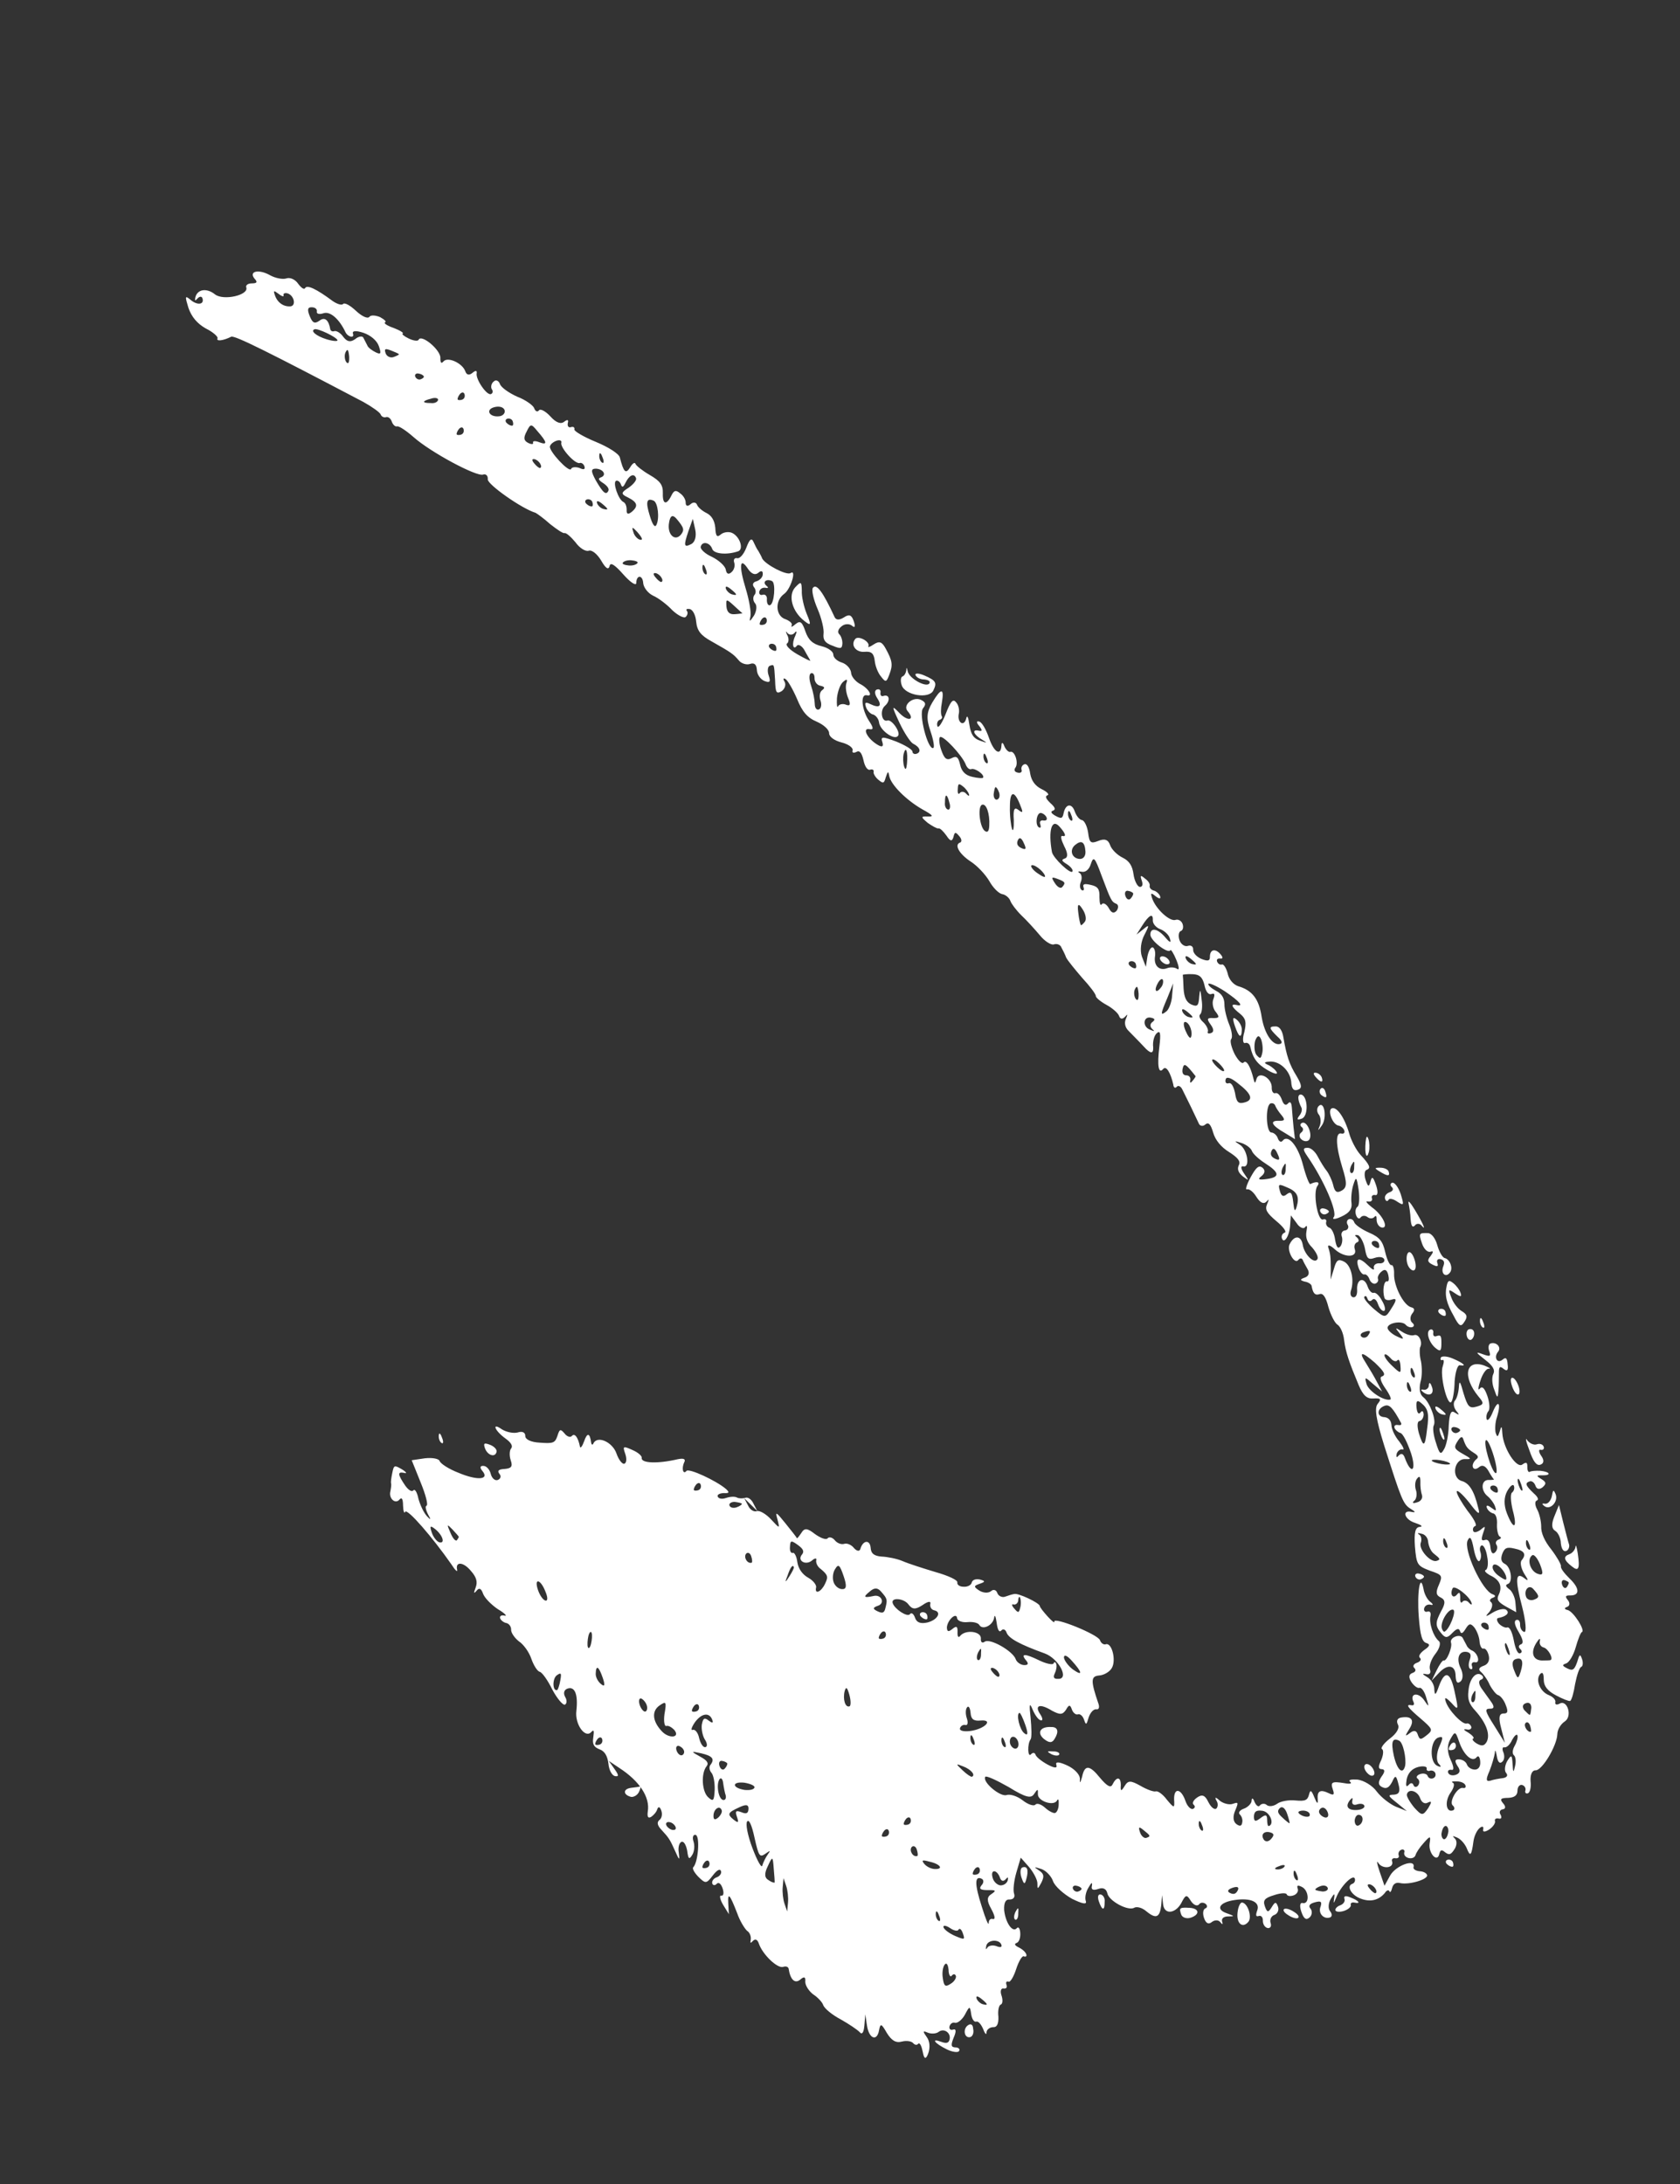 <?xml version="1.0" encoding="UTF-8"?> <svg xmlns="http://www.w3.org/2000/svg" width="100" height="130" viewBox="0 0 100 130" fill="none"><rect x="0" y="0" width="100" height="130" fill="#333333" stroke="none"/> <path fill-rule="evenodd" clip-rule="evenodd" d="M91.478 85.971C91.294 86.034 91.046 85.913 90.906 85.73C90.781 85.516 90.822 85.785 91.035 86.329C91.264 86.997 91.459 87.264 91.689 87.185C91.896 87.114 91.933 86.921 91.738 86.654C91.582 86.424 91.573 86.247 91.72 86.3C91.858 86.329 91.927 86.229 91.887 86.114C91.84 85.976 91.662 85.908 91.478 85.971Z" fill="white"></path> <path fill-rule="evenodd" clip-rule="evenodd" d="M93.78 92.078C93.758 92.24 93.599 92.449 93.415 92.512C93.046 92.639 93.071 92.862 93.56 93.234C93.955 93.562 94.054 93.399 93.914 92.469C93.849 92.054 93.794 91.893 93.78 92.078Z" fill="white"></path> <path fill-rule="evenodd" clip-rule="evenodd" d="M89.438 80.933C89.117 81.198 88.898 80.784 89.172 80.458C89.393 80.202 89.066 79.851 88.721 79.97C88.606 80.009 88.569 80.202 88.64 80.409C88.751 80.731 88.713 80.77 88.273 80.612C87.802 80.44 87.817 80.486 88.414 80.95C88.872 81.308 89.005 81.545 88.884 81.792C88.793 81.978 88.805 82.386 88.946 82.723C89.128 83.253 89.151 83.245 89.193 82.767C89.221 82.474 89.217 82.013 89.222 81.728C89.218 81.343 89.279 81.296 89.497 81.479C89.706 81.639 89.79 81.584 89.741 81.215C89.714 80.838 89.636 80.762 89.438 80.933Z" fill="white"></path> <path fill-rule="evenodd" clip-rule="evenodd" d="M90.039 82.013C89.9 81.984 89.902 82.214 90.005 82.514C90.108 82.813 90.264 83.042 90.379 83.003C90.471 82.971 90.469 82.74 90.39 82.51C90.303 82.257 90.147 82.027 90.039 82.013Z" fill="white"></path> <path fill-rule="evenodd" clip-rule="evenodd" d="M91.685 87.548C91.423 87.535 91.146 87.553 91.062 87.608C90.978 87.662 90.907 87.532 90.913 87.324C90.918 87.04 90.856 87.009 90.627 87.165C90.291 87.461 89.479 86.221 89.424 85.314C89.405 84.883 89.366 84.844 89.277 85.184C89.15 85.562 89.127 85.57 89.024 85.271C88.984 85.079 88.995 84.663 89.1 84.37C89.37 83.505 89.183 83.26 88.859 84.041C88.708 84.427 88.541 84.613 88.493 84.475C88.446 84.337 88.498 84.113 88.589 84.005C88.703 83.888 88.661 83.465 88.535 83.097C88.369 82.614 88.221 82.484 88.076 82.662C87.97 82.802 87.976 82.594 88.118 82.185C88.238 81.784 88.481 81.443 88.62 81.472C88.774 81.471 88.65 81.41 88.349 81.282C87.237 80.892 87.031 81.941 88.004 83.125C88.346 83.522 88.324 83.607 87.901 83.726C87.456 83.853 87.363 83.731 87.117 82.941C86.918 82.211 86.863 82.127 86.837 82.574C86.816 82.889 86.712 83.26 86.597 83.376C86.491 83.516 86.524 83.762 86.672 83.968C86.89 84.228 86.875 84.259 86.612 84.092C86.371 83.917 86.281 84.103 86.234 84.865C86.224 85.435 86.083 86.075 85.946 86.276C85.757 86.624 85.68 86.548 85.473 85.873C85.323 85.435 85.265 84.966 85.348 84.835C85.499 84.525 85.113 83.475 84.725 83.17C84.516 83.01 84.459 82.695 84.548 82.279C84.66 81.931 84.647 81.37 84.583 81.032C84.495 80.701 84.491 80.317 84.529 80.201C84.703 79.884 84.452 79.378 84.176 79.473C84.015 79.528 83.698 79.431 83.466 79.279C83.032 78.99 83.009 78.998 83.321 79.38C83.593 79.724 83.578 79.755 83.176 79.559C82.906 79.446 82.65 79.225 82.602 79.087C82.492 78.764 83.452 78.563 83.686 78.869C83.771 78.968 83.949 79.036 84.064 78.996C84.202 78.949 84.185 78.826 84.046 78.72C83.929 78.605 83.927 78.374 84.049 78.204C84.232 77.987 84.215 77.864 83.992 77.812C83.536 77.685 82.964 76.543 82.981 75.843C82.993 75.504 82.914 75.274 82.822 75.305C82.73 75.337 82.557 74.985 82.453 74.531C82.309 73.886 82.122 73.641 81.488 73.37C81.063 73.182 80.66 72.908 80.605 72.747C80.558 72.609 80.426 72.525 80.288 72.573C80.173 72.612 80.128 72.782 80.23 72.927C80.3 73.058 80.224 73.212 80.078 73.237C79.901 73.246 79.803 73.409 79.866 73.593C79.929 73.777 79.893 74.047 79.787 74.186C79.642 74.365 79.549 74.242 79.468 73.781C79.426 73.435 79.261 73.106 79.123 73.076C79.007 73.039 78.905 72.893 78.935 72.754C78.987 72.608 78.887 72.539 78.749 72.587C78.426 72.698 78.133 70.945 78.422 70.588C78.597 70.348 78.374 70.296 77.998 70.477C77.937 70.524 77.732 70.002 77.565 69.365C77.261 68.182 76.663 67.487 76.343 67.906C76.252 68.014 76.128 67.954 76.057 67.747C75.994 67.562 75.815 67.418 75.684 67.411C75.353 67.422 75.308 65.791 75.63 65.68C75.745 65.64 75.869 65.701 75.909 65.816C75.948 65.931 76.112 66.184 76.283 66.382C76.501 66.642 76.479 66.727 76.14 66.715C75.539 66.689 75.696 66.996 76.462 67.427L77.081 67.807L76.998 67.115C76.963 66.715 76.912 66.192 76.895 65.915C76.869 65.615 76.791 65.539 76.662 65.686C76.532 65.833 76.4 65.75 76.306 65.474C76.211 65.198 76.047 65.022 75.909 65.069C75.794 65.109 75.693 64.964 75.699 64.756C75.732 64.178 74.935 63.731 74.793 64.217C74.711 64.503 74.688 64.511 74.616 64.227C74.44 63.489 74.19 63.061 74.022 63.247C73.931 63.355 73.698 63.127 73.487 62.736C73.306 62.361 73.195 61.961 73.286 61.853C73.378 61.744 73.32 61.352 73.171 60.992C73.013 60.608 72.877 60.063 72.883 59.778C72.879 59.393 72.715 59.141 72.375 58.974C72.089 58.815 71.903 58.648 71.925 58.563C71.978 58.493 72.403 58.682 72.899 59.001C73.805 59.616 74.069 59.937 73.591 59.818C73.229 59.736 73.3 59.944 73.827 60.355C74.153 60.629 74.201 60.844 74.068 61.43C73.948 61.831 73.974 62.131 74.112 62.084C74.25 62.036 74.39 62.143 74.422 62.312C74.574 62.98 74.824 63.332 75.435 63.688C75.791 63.901 76.046 63.967 76.006 63.852C75.959 63.714 75.742 63.532 75.548 63.418C75.216 63.275 75.223 63.221 75.523 63.195C76.138 63.112 76.782 63.715 76.858 64.383C76.877 64.814 77.001 64.952 77.255 64.865C77.508 64.778 77.499 64.601 77.186 64.065C76.725 63.322 76.582 62.831 76.395 61.763C76.33 61.348 76.166 61.095 75.935 61.097C75.496 61.094 75.536 61.209 76.04 61.705C76.296 61.925 76.352 62.087 76.214 62.134C75.776 62.284 75.269 61.558 75.099 60.535C74.943 59.482 74.553 58.947 73.696 58.701C73.403 58.596 73.146 58.298 73.074 57.937C72.986 57.607 72.83 57.377 72.738 57.409C72.623 57.448 72.491 57.365 72.444 57.227C72.404 57.111 72.481 57.034 72.642 57.056C72.804 57.077 72.796 56.977 72.663 56.817C72.352 56.435 72.014 56.499 72.018 56.961C72.02 57.192 71.905 57.231 71.519 57.081C71.248 56.968 71.015 56.739 71.021 56.531C71.035 56.346 70.895 56.24 70.711 56.303C70.527 56.367 70.295 56.215 70.208 55.962C70.121 55.708 70.165 55.462 70.28 55.422C70.418 55.375 70.455 55.182 70.392 54.998C70.328 54.813 70.135 54.7 69.974 54.755C69.628 54.874 68.798 54.104 68.584 53.482C68.466 53.137 68.512 53.121 68.799 53.357C69.008 53.517 69.108 53.508 69.053 53.347C69.005 53.209 68.819 53.041 68.68 53.012C68.51 52.967 68.417 52.845 68.431 52.737C68.469 52.621 68.352 52.43 68.15 52.293C67.894 52.072 67.848 52.088 67.967 52.433C68.046 52.664 67.993 52.81 67.832 52.789C67.693 52.759 67.52 52.407 67.471 52.038C67.405 51.546 67.225 51.247 66.823 51.051C66.483 50.884 66.164 50.556 66.077 50.303C65.966 49.981 65.758 49.898 65.374 50.055C64.922 50.236 64.844 50.16 64.77 49.568C64.712 49.176 64.547 48.847 64.409 48.817C64.247 48.796 64.06 48.551 63.973 48.298C63.799 47.791 63.43 47.841 63.312 48.396C63.246 48.728 63.177 48.751 62.828 48.562C62.573 48.418 62.511 48.311 62.672 48.256C62.856 48.192 62.809 48.054 62.514 47.795C62.242 47.528 62.194 47.39 62.355 47.335C62.471 47.295 62.338 47.135 61.998 46.969C61.627 46.787 61.393 46.481 61.32 46.044C61.271 45.675 61.138 45.437 60.976 45.492C60.838 45.54 60.763 45.694 60.81 45.833C60.85 45.948 60.75 46.033 60.581 45.989C60.388 45.952 60.348 45.837 60.432 45.705C60.653 45.449 60.407 44.659 60.131 44.753C60.039 44.785 59.883 44.633 59.789 44.433C59.702 44.18 59.617 44.158 59.611 44.366C59.579 45.02 59.169 44.801 58.869 43.926C58.695 43.419 58.437 42.968 58.275 42.946C58.105 42.901 58.121 43.024 58.293 43.223C58.48 43.468 58.48 43.545 58.257 43.493C57.809 43.389 57.959 43.749 58.469 44.037C58.794 44.234 58.771 44.242 58.331 44.085C57.953 43.957 57.797 43.728 57.707 43.167C57.633 42.652 57.563 42.522 57.504 42.799C57.362 43.285 56.951 42.989 57.077 42.457C57.114 42.264 57.057 41.949 56.902 41.796C56.723 41.575 56.578 41.753 56.292 42.495C56.074 43.058 55.846 43.368 55.799 43.23C55.743 43.069 55.811 42.891 55.926 42.852C56.064 42.804 56.11 42.712 56.055 42.627C55.992 42.52 55.997 42.158 56.063 41.827C56.217 40.925 56.017 40.942 55.493 41.817C55.152 42.397 55.125 42.767 55.386 43.526C55.56 44.033 55.641 44.494 55.549 44.526C55.227 44.636 54.668 42.486 54.942 42.16C55.14 41.912 55.101 41.797 54.822 41.661C54.359 41.434 53.717 41.964 54.02 42.323C54.487 42.857 54.065 42.977 53.552 42.458C53.07 41.954 53.055 41.985 53.542 43.028C53.824 43.625 54.199 44.191 54.353 44.267C54.755 44.464 54.858 44.763 54.559 44.866C54.421 44.913 54.32 44.845 54.312 44.745C54.318 44.614 53.869 44.356 53.359 44.145C52.502 43.822 52.402 43.831 52.529 44.199C52.603 44.465 52.485 44.497 52.175 44.294C51.579 43.907 51.32 43.302 51.767 43.405C52.014 43.449 51.989 43.303 51.724 42.905C51.287 42.232 51.202 41.309 51.587 41.383C52.011 41.494 51.699 40.958 51.173 40.701C50.918 40.557 50.661 40.26 50.659 40.029C50.626 39.783 50.385 39.531 50.122 39.441C49.837 39.359 49.612 39.153 49.602 38.976C49.616 38.791 49.306 38.563 48.913 38.467C48.381 38.34 48.117 38.097 47.943 37.59C47.745 37.015 47.636 36.923 47.354 37.149C47.155 37.32 47.063 37.352 47.124 37.228C47.184 37.104 47.006 36.96 46.766 36.862C46.164 36.683 46.102 35.752 46.683 35.346C47.073 35.058 47.432 33.854 47.057 34.111C46.827 34.267 45.575 33.617 45.371 33.249C45.324 33.111 45.206 32.92 45.136 32.789C45.05 32.69 44.932 32.422 44.846 32.246C44.736 32 44.614 32.094 44.426 32.596C44.276 32.982 44.04 33.269 43.87 33.224C43.731 33.195 43.64 33.303 43.703 33.488C43.766 33.672 43.699 33.926 43.539 34.059C43.363 34.222 43.239 34.161 43.199 33.892C43.15 33.677 42.778 33.342 42.376 33.145C41.982 32.972 41.679 32.69 41.709 32.551C41.79 32.189 42.26 32.285 42.395 32.676C42.498 32.975 43.268 33.045 43.935 32.816C44.281 32.697 44.051 31.953 43.587 31.726C43.401 31.635 43.101 31.661 42.918 31.801C42.681 32.011 42.603 31.935 42.576 31.404C42.533 30.981 42.354 30.683 42.044 30.532C41.797 30.411 41.541 30.19 41.493 30.052C41.438 29.89 41.253 29.877 41.116 30.001C40.94 30.164 40.825 30.127 40.815 29.95C40.829 29.765 40.688 29.505 40.487 29.368C40.231 29.147 40.115 29.187 39.964 29.496C39.677 30.083 39.431 30.04 39.455 29.362C39.466 28.869 39.31 28.64 38.668 28.268C38.25 28.026 37.862 27.721 37.823 27.606C37.783 27.491 37.638 27.593 37.509 27.817C37.244 28.243 37.119 28.105 36.896 27.23C36.848 27.015 36.221 26.613 35.471 26.304C34.753 26.01 34.172 25.669 34.187 25.561C34.224 25.445 34.123 25.377 33.985 25.424C33.847 25.472 33.762 25.373 33.798 25.18C33.858 24.979 33.773 24.957 33.59 25.097C33.391 25.268 33.098 25.163 32.763 24.789C32.476 24.476 32.158 24.302 32.075 24.433C31.984 24.542 31.86 24.482 31.797 24.297C31.741 24.136 31.292 23.802 30.79 23.614C30.303 23.395 29.831 23.068 29.759 22.861C29.688 22.654 29.511 22.586 29.396 22.703C29.251 22.804 29.199 23.028 29.269 23.158C29.363 23.28 29.333 23.419 29.218 23.459C28.965 23.546 28.286 22.544 28.376 22.204C28.397 22.042 28.297 22.051 28.137 22.183C27.938 22.354 27.776 22.333 27.697 22.102C27.531 21.619 26.642 21.204 26.391 21.521C26.262 21.669 26.207 21.585 26.212 21.3C26.231 20.83 25.075 19.863 24.917 20.226C24.872 20.319 24.602 20.283 24.324 20.147C24.045 20.011 23.898 19.882 23.967 19.858C24.059 19.826 23.827 19.674 23.441 19.524C23.062 19.396 22.83 19.245 22.914 19.19C23.029 19.151 22.882 19.021 22.627 18.877C22.356 18.764 22.063 18.736 21.98 18.868C21.865 18.984 21.525 18.818 21.184 18.498C20.842 18.177 20.525 18.003 20.426 18.089C20.357 18.189 20.072 18.107 19.801 17.918C18.832 17.195 18.283 16.946 18.169 17.14C18.109 17.263 17.939 17.142 17.752 16.897C17.588 16.644 17.278 16.493 17.048 16.572C16.841 16.643 16.402 16.563 16.084 16.389C15.411 16.002 14.789 16.139 15.147 16.582C15.349 16.796 15.296 16.865 14.988 16.868C14.757 16.87 14.612 16.972 14.659 17.11C14.817 17.57 13.289 17.915 12.793 17.519C12.296 17.123 11.735 17.213 11.624 17.715C11.588 17.907 11.619 17.922 11.748 17.775C11.878 17.628 12.008 17.634 12.048 17.749C12.182 18.14 11.736 18.191 11.333 17.84C11.007 17.566 11.008 17.643 11.214 18.319C11.404 18.871 11.746 19.268 12.257 19.556C12.69 19.768 12.993 20.05 12.947 20.142C12.857 20.328 13.28 20.286 13.762 20.043C13.961 19.949 15.949 20.939 21.633 23.928C22.144 24.216 22.616 24.542 22.664 24.68C22.703 24.796 22.858 24.871 22.973 24.831C23.111 24.784 23.259 24.914 23.322 25.098C23.385 25.282 23.532 25.411 23.625 25.38C23.74 25.34 24.173 25.629 24.616 26.017C25.616 26.909 28.362 28.385 28.754 28.25C28.915 28.195 29.054 28.302 29.034 28.541C29.036 28.848 31.043 30.27 31.876 30.524C31.969 30.569 32.38 30.866 32.752 31.201C33.14 31.505 33.512 31.764 33.604 31.732C33.696 31.7 33.991 31.959 34.255 32.28C34.505 32.632 34.861 32.844 35.045 32.781C35.229 32.718 35.547 32.969 35.789 33.375C36.047 33.826 36.218 33.948 36.285 33.693C36.329 33.447 36.592 33.614 37.097 34.186C37.517 34.66 37.85 34.88 37.872 34.718C37.875 34.202 38.26 34.199 38.288 34.73C38.321 34.976 38.562 35.304 38.872 35.456C39.173 35.584 39.692 35.972 40.019 36.323C40.36 36.643 40.731 36.824 40.823 36.716C40.937 36.599 40.959 36.437 40.881 36.361C40.819 36.254 40.888 36.23 41.049 36.252C41.242 36.288 41.407 36.618 41.441 37.018C41.492 37.541 41.718 37.824 42.321 38.157C43.536 38.846 43.637 38.915 43.979 39.312C44.119 39.495 44.436 39.593 44.643 39.521C44.896 39.434 45.035 39.541 45.054 39.895C45.064 40.149 45.267 40.439 45.506 40.537C45.831 40.657 45.884 40.588 45.75 40.196C45.663 39.943 45.699 39.673 45.814 39.634C46.09 39.539 46.074 39.493 46.137 40.501C46.159 41.239 46.214 41.324 46.535 41.136C46.719 40.996 46.794 40.764 46.708 40.588C46.598 40.419 46.621 40.335 46.752 40.418C46.876 40.479 47.189 41.014 47.44 41.597C47.763 42.387 48.059 42.723 48.63 42.964C49.025 43.138 49.358 43.435 49.352 43.643C49.346 43.851 49.657 44.079 50.081 44.19C50.474 44.287 50.776 44.492 50.755 44.654C50.702 44.8 50.795 44.846 50.971 44.76C51.163 44.642 51.295 44.803 51.399 45.256C51.472 45.617 51.636 45.87 51.797 45.814C51.935 45.767 52.035 45.835 51.998 45.951C51.984 46.059 52.109 46.273 52.287 46.418C52.574 46.654 52.62 46.638 52.724 46.268C52.852 45.889 52.875 45.882 52.932 46.197C53.036 46.727 53.968 47.642 54.897 48.172C55.531 48.521 55.617 48.62 55.224 48.6C54.808 48.589 54.793 48.62 55.227 48.985C55.499 49.175 55.785 49.334 55.854 49.31C55.946 49.279 56.14 49.469 56.335 49.737C56.554 50.074 56.669 50.111 56.752 49.826C56.826 49.517 56.872 49.501 57.09 49.761C57.253 49.937 57.262 50.114 57.147 50.153C56.779 50.28 57.099 50.839 57.796 51.294C58.16 51.529 58.642 52.033 58.884 52.439C59.096 52.829 59.453 53.196 59.669 53.224C59.861 53.261 60.079 53.444 60.142 53.628C60.197 53.789 60.486 54.179 60.796 54.484C61.099 54.766 61.597 55.316 61.9 55.675C62.173 56.019 62.567 56.269 62.728 56.214C62.913 56.151 63.121 56.233 63.177 56.395C63.247 56.525 63.396 56.808 63.459 56.992C63.545 57.169 63.989 57.711 64.417 58.208C64.868 58.696 65.242 59.185 65.227 59.293C65.236 59.393 65.523 59.629 65.871 59.819C66.219 60.008 66.553 60.305 66.608 60.466C66.679 60.673 66.81 60.68 66.963 60.525C67.13 60.338 67.138 60.361 67.01 60.663C66.912 60.902 66.976 61.163 67.17 61.354C67.334 61.529 67.761 61.949 68.087 62.3C68.476 62.733 68.661 62.746 68.642 62.341C68.6 61.995 68.704 61.625 68.865 61.492C69.063 61.321 69.104 61.513 69.011 62.292C68.867 63.448 68.964 63.955 69.238 63.629C69.421 63.412 69.679 63.864 69.839 64.555C69.849 64.732 69.949 64.8 70.041 64.692C70.132 64.583 70.287 64.659 70.381 64.858C70.475 65.057 70.718 65.54 70.891 65.892C71.071 66.268 71.267 66.689 71.354 66.866C71.409 67.027 71.602 67.064 71.739 66.939C71.938 66.768 72.07 66.928 72.213 67.42C72.34 67.865 72.69 68.285 73.147 68.566C73.674 68.9 73.853 69.121 73.747 69.338C73.626 69.585 73.697 69.792 73.984 70.028C74.364 70.31 74.356 70.287 74.052 69.851C73.849 69.56 73.84 69.383 74.009 69.428C74.426 69.516 74.254 68.417 73.797 68.137C73.433 67.901 73.457 67.893 73.92 68.043C74.182 68.133 74.461 68.346 74.517 68.507C74.572 68.668 74.913 68.989 75.277 69.224C76.168 69.793 76.209 70.062 75.425 70.177C74.91 70.251 74.84 70.198 75.084 70.011C75.306 69.832 75.32 69.647 75.141 69.502C74.932 69.342 74.772 69.475 74.439 70.078C74.204 70.519 74.107 70.835 74.222 70.796C74.36 70.749 74.608 70.946 74.788 71.245C75.014 71.605 75.223 71.688 75.375 71.532C75.543 71.346 75.551 71.369 75.423 71.67C75.279 72.002 75.397 72.194 75.978 72.689C76.374 73.016 76.608 73.322 76.47 73.37C76.332 73.417 76.256 73.572 76.303 73.71C76.43 74.078 76.764 73.552 76.796 72.897L76.837 72.343L77.172 72.793C77.344 73.069 77.584 73.167 77.675 73.058C77.797 72.888 77.829 72.98 77.762 73.312C77.704 73.666 77.807 73.966 78.117 74.27C78.335 74.53 78.484 74.814 78.424 74.937C78.257 75.278 77.644 74.691 77.546 74.106C77.448 73.522 77.033 73.511 76.761 74.067C76.579 74.438 77.057 75.304 77.285 74.994C77.376 74.885 77.476 74.877 77.539 74.984C77.57 75.076 77.711 75.336 77.836 75.551C77.962 75.765 77.902 75.966 77.671 76.045C77.372 76.148 77.365 76.202 77.651 76.284C77.866 76.313 78.037 76.434 78.068 76.526C78.15 76.987 78.274 77.125 78.55 77.03C78.757 76.959 78.921 77.211 79.073 77.802C79.208 78.271 79.451 78.754 79.614 78.852C79.776 78.951 79.965 79.349 80.007 79.772C80.106 80.51 80.288 81.04 80.878 82.458C81.137 83.064 81.362 83.27 81.739 83.243C82.193 83.216 82.24 83.277 82.004 83.564C81.806 83.812 81.897 84.45 82.396 86.055C83.418 89.255 83.513 89.531 83.969 89.812C84.264 89.994 84.279 90.04 84.033 89.996C83.416 89.848 83.598 90.454 84.231 90.648C84.609 90.776 84.718 90.867 84.518 90.885C84.241 90.902 84.167 91.211 84.221 92.042C84.315 93.142 84.362 93.203 85.103 93.489C85.86 93.743 85.876 93.789 85.65 94.33C85.446 94.786 85.479 94.955 85.757 95.091C86.035 95.227 86.052 95.427 85.78 95.907C85.424 96.595 85.41 96.78 85.838 97.277C86.048 97.513 86.171 97.497 86.453 97.194C86.72 96.922 86.843 96.906 86.906 97.09C86.97 97.274 87.062 97.242 87.244 96.948C87.441 96.623 87.541 96.615 87.759 96.874C87.899 97.058 88.049 97.418 88.067 97.695C88.085 97.972 88.202 98.163 88.294 98.132C88.409 98.092 88.549 98.276 88.613 98.537C88.685 98.821 88.587 99.061 88.311 99.155C88.034 99.25 87.974 99.374 88.152 99.519C88.3 99.648 88.541 99.977 88.675 100.291C88.824 100.575 89.05 100.857 89.165 100.895C89.304 100.924 89.53 101.207 89.625 101.483C89.782 101.867 89.753 102.006 89.491 101.993C89.237 102.003 89.185 102.226 89.353 102.864L89.576 103.739L88.944 102.721C88.389 101.856 88.365 101.71 88.673 101.708C88.934 101.721 88.972 101.605 88.769 101.314C88.613 101.085 88.333 100.718 88.177 100.488C88.013 100.236 87.996 100.036 88.157 99.98C88.295 99.933 88.332 99.817 88.193 99.711C87.875 99.46 87.463 99.91 87.408 100.649C87.344 101.135 87.446 101.434 87.811 101.823C88.48 102.571 88.71 103.239 88.498 103.672C88.354 103.927 88.208 103.952 87.922 103.793C87.697 103.664 87.596 103.518 87.688 103.487C87.78 103.455 87.648 103.295 87.416 103.143C87.098 102.969 87.075 102.9 87.321 102.944C87.491 102.988 87.613 102.895 87.574 102.78C87.526 102.642 87.395 102.558 87.303 102.59C87.05 102.677 86.203 101.784 86.052 101.269C85.957 100.993 86.073 101.031 86.391 101.359C86.811 101.832 86.826 101.801 86.601 100.772C86.351 99.519 86.019 99.376 85.658 100.349C85.463 100.905 85.402 100.952 85.376 100.575C85.389 100.313 85.193 99.969 84.969 99.84C84.644 99.643 84.628 99.597 84.906 99.656C85.098 99.692 85.19 99.584 85.118 99.377C85.047 99.169 85.19 98.76 85.441 98.442C85.692 98.125 85.781 97.785 85.642 97.679C85.316 97.404 85.047 96.622 85.151 96.174C85.188 95.982 85.102 95.882 84.964 95.93C84.826 95.977 84.74 95.878 84.77 95.739C84.814 95.569 84.968 95.491 85.13 95.513C85.33 95.572 85.33 95.496 85.12 95.336C84.942 95.191 84.777 94.862 84.736 94.593C84.534 93.555 84.338 94.781 84.451 96.235C84.538 97.388 84.657 97.734 84.912 97.801C85.143 97.876 85.106 97.991 84.792 98.202C84.525 98.397 84.411 98.59 84.519 98.682C84.628 98.773 84.545 98.905 84.337 98.976C84.13 99.047 84.078 99.194 84.186 99.285C84.303 99.4 84.265 99.515 84.081 99.579C83.851 99.658 83.837 99.843 84.009 100.118C84.165 100.348 84.374 100.507 84.49 100.468C84.605 100.428 84.791 100.673 84.895 101.049C85.07 101.632 85.078 101.655 84.766 101.196C84.415 100.699 83.907 100.796 84.127 101.287C84.206 101.44 84.16 101.533 84.022 101.503C83.636 101.43 83.784 101.636 84.583 102.314C85.243 102.885 85.297 102.97 84.999 103.226C84.556 103.584 84.51 103.6 84.376 103.209C84.305 103.002 84.143 102.98 83.921 103.159C83.615 103.393 83.623 103.339 83.888 102.913C84.222 102.387 84.027 102.119 83.374 102.24C83.182 102.281 83.106 102.435 83.201 102.635C83.326 102.849 83.152 103.166 82.724 103.493C82.357 103.774 82.151 104.076 82.267 104.113C82.368 104.182 82.34 104.474 82.212 104.776C82.03 105.147 82.032 105.301 82.24 105.307C82.448 105.312 82.449 105.466 82.236 105.745C82.016 106.078 82.025 106.255 82.272 106.376C82.52 106.497 82.673 106.419 82.862 106.071C83.051 105.646 83.105 105.653 83.241 106.198C83.36 106.62 83.292 106.798 82.992 106.824C82.584 106.835 82.6 106.881 83.166 107.33L83.74 107.802L83.083 107.539C82.751 107.396 82.232 107.008 81.951 106.641C81.702 106.289 81.183 105.978 80.806 105.928C80.413 105.908 80.244 105.94 80.361 106.055C80.5 106.161 80.362 106.209 80.03 106.142C79.267 106.019 79.183 106.073 79.341 106.534C79.444 106.833 79.383 106.88 79.105 106.744C78.579 106.487 78.387 106.604 78.438 107.127C78.456 107.404 78.394 107.373 78.237 106.99C78.064 106.561 77.994 106.507 77.92 106.816C77.831 107.155 77.7 107.226 77.115 107.17C76.714 107.127 76.23 107.216 76.024 107.364C75.817 107.512 75.548 107.553 75.409 107.447C75.292 107.332 75.092 107.35 75.001 107.458C74.917 107.59 74.778 107.483 74.676 107.261C74.597 107.031 74.504 106.985 74.498 107.193C74.499 107.347 74.271 107.58 74.04 107.659C73.787 107.746 73.689 107.909 73.797 108C73.914 108.115 73.985 108.322 73.94 108.491C73.911 108.707 73.788 108.724 73.579 108.564C73.401 108.419 73.375 108.119 73.518 107.787C73.729 107.277 73.721 107.254 73.376 107.373C73.169 107.444 72.829 107.355 72.62 107.195C72.356 106.951 72.279 106.952 72.412 107.189C72.521 107.357 72.493 107.573 72.393 107.659C72.263 107.729 72.077 107.562 71.92 107.255C71.732 106.857 71.554 106.789 71.263 106.992C71.034 107.148 70.943 107.333 71.052 107.425C71.16 107.516 71.123 107.632 71.008 107.671C70.87 107.719 70.668 107.505 70.565 107.206C70.304 106.446 69.872 106.389 69.887 107.104C69.922 107.658 69.891 107.643 69.456 107.124C69.214 106.795 68.912 106.59 68.797 106.629C68.682 106.669 68.273 106.526 67.886 106.299C67.313 105.981 67.151 105.959 66.939 106.315C66.742 106.64 66.688 106.633 66.715 106.263C66.719 105.747 66.457 105.734 66.215 106.229C66.109 106.446 65.877 106.294 65.488 105.836C64.857 105.049 64.564 105.02 64.409 105.768C64.29 106.17 64.267 106.178 64.279 105.839C64.246 105.593 63.928 105.265 63.503 105.076C63.016 104.857 62.808 104.852 62.879 105.059C62.95 105.266 62.765 105.252 62.355 105.033C62.007 104.843 61.689 104.592 61.642 104.454C61.595 104.316 61.487 104.302 61.372 104.418C61.174 104.666 61.136 103.805 61.349 103.526C61.417 103.425 61.404 102.863 61.345 102.24C61.253 101.448 61.282 101.309 61.456 101.739C61.597 102.076 61.8 102.367 61.939 102.396C62.086 102.449 62.076 102.272 61.92 102.042C61.554 101.499 61.899 101.381 62.619 101.828C63.091 102.078 63.245 102.077 63.45 101.775C63.624 101.457 63.701 101.457 63.803 101.756C63.875 101.963 64.045 102.085 64.16 102.045C64.298 101.998 64.454 102.15 64.525 102.358C64.643 102.703 64.666 102.695 64.808 102.209C64.913 101.915 65.104 101.721 65.266 101.743C65.405 101.772 65.457 101.626 65.386 101.418C64.912 100.037 64.925 99.775 65.425 99.732C65.702 99.714 66.046 99.519 66.175 99.294C66.456 98.838 66.184 97.747 65.816 97.874C65.701 97.913 65.538 97.815 65.475 97.631C65.356 97.285 62.668 96.201 62.755 96.531C62.787 96.624 62.617 96.502 62.368 96.227C62.119 95.952 61.893 95.669 61.893 95.593C61.852 95.4 60.592 94.804 60.362 94.883C60.239 94.899 60.009 94.978 59.825 95.042C59.641 95.105 59.424 94.999 59.361 94.815C59.298 94.631 59.128 94.586 58.99 94.711C58.83 94.843 58.514 94.823 58.282 94.671C57.949 94.451 57.956 94.397 58.301 94.278C58.67 94.152 58.654 94.106 58.315 94.016C58.068 93.972 57.884 94.036 57.839 94.205C57.809 94.344 57.595 94.469 57.356 94.448C57.125 94.45 56.955 94.329 56.984 94.19C57.014 94.051 56.434 93.787 55.694 93.578C54.976 93.362 54.08 93.077 53.717 92.919C53.385 92.776 52.806 92.665 52.468 92.653C52.044 92.618 51.843 92.482 51.824 92.128C51.781 91.628 51.358 91.67 51.209 92.21C51.157 92.357 50.995 92.335 50.824 92.137C50.683 91.953 50.413 91.84 50.252 91.896C50.091 91.951 49.828 91.861 49.688 91.678C49.556 91.517 49.355 91.457 49.264 91.566C49.172 91.675 48.848 91.554 48.507 91.311C48.05 90.954 47.888 90.932 47.691 91.257C47.554 91.458 47.447 91.598 47.431 91.552C47.416 91.506 47.096 91.101 46.738 90.657C46.201 89.993 46.132 89.939 46.275 90.431C46.426 91.022 46.418 90.999 45.89 90.434C45.602 90.121 45.215 89.894 45.054 89.949C44.87 90.013 44.638 89.861 44.528 89.615L44.3 89.179L44.689 89.56L45.077 89.941L44.85 89.505C44.74 89.259 44.531 89.1 44.369 89.155C44.231 89.202 44 89.204 43.877 89.144C43.745 89.061 43.445 89.086 43.215 89.165C42.985 89.245 42.769 89.216 42.721 89.078C42.682 88.963 42.835 88.884 43.089 88.874C43.405 88.894 43.435 88.832 43.21 88.627C42.628 88.132 41.005 87.377 40.86 87.555C40.663 87.803 40.551 87.404 40.733 87.033C40.823 86.847 40.7 86.787 40.338 86.859C39.148 87.139 38.132 87.103 38.198 86.771C38.212 86.663 37.987 86.457 37.655 86.314C37.075 86.05 37.06 86.081 37.218 86.541C37.313 86.817 37.3 87.079 37.162 87.127C37.047 87.166 36.829 86.906 36.694 86.515C36.465 85.848 35.576 85.432 35.327 85.904C35.289 86.02 35.212 86.021 35.188 85.875C35.113 85.283 34.951 85.261 34.771 85.786C34.666 86.079 34.545 86.25 34.52 86.104C34.415 85.574 34.212 85.283 34.045 85.469C33.953 85.578 33.753 85.518 33.613 85.335C33.356 85.037 33.31 85.053 33.175 85.485C33.033 85.894 32.918 85.934 32.124 85.872C31.601 85.846 31.26 85.679 31.266 85.471C31.272 85.264 31.087 85.173 30.81 85.268C30.549 85.332 30.133 85.243 29.869 85.076C29.257 84.643 29.431 85.149 30.082 85.621C30.423 85.864 30.548 86.078 30.419 86.226C30.327 86.334 30.307 86.65 30.402 86.926C30.528 87.295 30.437 87.403 30.037 87.438C29.683 87.456 29.584 87.542 29.724 87.725C29.849 87.863 29.804 88.032 29.62 88.096C29.459 88.151 29.272 87.983 29.208 87.722C29.145 87.461 28.942 87.247 28.765 87.257C28.581 87.243 28.543 87.359 28.714 87.557C29.15 88.077 28.427 88.145 27.284 87.663C26.72 87.445 26.224 87.126 26.169 86.965C26.121 86.827 25.736 86.753 25.29 86.803L24.506 86.918L25.034 88.23C25.34 88.974 25.5 89.588 25.385 89.627C25.293 89.659 25.349 89.897 25.498 90.18C25.664 90.466 25.639 90.492 25.421 90.258C25.219 90.044 25.007 89.577 24.904 89.201C24.831 88.84 24.698 88.602 24.607 88.711C24.515 88.819 24.322 88.706 24.127 88.438C23.659 87.749 23.658 87.596 24.043 87.669C24.244 87.729 24.212 87.637 23.918 87.455C23.469 87.197 23.446 87.205 23.35 87.675C23.291 87.953 23.255 88.223 23.279 88.292C23.303 88.361 23.274 88.577 23.237 88.769C23.126 89.194 23.537 89.567 23.788 89.249C23.918 89.102 23.988 89.232 23.991 89.617C24.002 89.948 24.066 90.132 24.118 89.985C24.255 89.784 25.748 91.51 26.863 93.109C27.09 93.468 27.237 93.598 27.213 93.452C27.085 92.929 27.586 92.963 28.029 93.506C28.364 93.88 28.436 94.164 28.315 94.489C28.18 94.844 28.196 94.89 28.379 94.673C28.523 94.494 28.647 94.555 28.75 94.854C28.837 95.107 29.233 95.512 29.636 95.785C30.053 96.028 30.225 96.226 30.024 96.166C29.854 96.122 29.724 96.192 29.771 96.33C29.811 96.445 29.989 96.59 30.151 96.612C30.321 96.656 30.438 96.848 30.424 97.032C30.434 97.209 30.636 97.5 30.884 97.698C31.148 97.865 31.483 98.316 31.625 98.73C31.759 99.122 31.986 99.481 32.125 99.511C32.264 99.54 32.607 100.015 32.873 100.566C33.163 101.11 33.505 101.507 33.62 101.468C33.736 101.428 33.764 101.213 33.647 101.021C33.514 100.784 33.574 100.583 33.781 100.512C34.218 100.362 34.415 100.86 34.309 101.823C34.2 102.633 34.84 103.52 35.205 103.085C35.358 102.93 35.366 103.03 35.316 103.408C35.25 103.816 35.337 103.992 35.692 104.128C35.985 104.233 36.157 104.508 36.215 104.977C36.25 105.377 36.429 105.676 36.599 105.72C36.846 105.764 36.837 105.664 36.588 105.313L36.237 104.815L36.872 105.241C38.064 106.015 38.704 106.979 38.558 107.827C38.515 108.151 38.577 108.258 38.769 108.141C38.914 108.039 39.082 107.853 39.126 107.683C39.194 107.506 39.287 107.551 39.366 107.781C39.437 107.988 39.393 108.235 39.248 108.337C39.087 108.469 39.127 108.661 39.368 108.913C39.819 109.401 39.874 109.485 40.204 110.221C40.44 110.758 40.463 110.75 40.404 110.281C40.348 109.966 40.43 109.681 40.568 109.633C40.706 109.586 40.839 109.823 40.904 110.161C40.97 110.653 41.017 110.714 41.199 110.42C41.335 110.219 41.363 109.849 41.276 109.596C41.197 109.366 41.264 109.188 41.403 109.218C41.681 109.277 41.557 110.863 41.267 111.143C41.191 111.221 41.324 111.458 41.564 111.71C41.992 112.129 42.045 112.137 42.418 111.648C42.684 111.3 42.861 111.213 42.916 111.374C42.964 111.513 42.842 111.683 42.658 111.746C42.474 111.81 42.352 111.98 42.399 112.118C42.439 112.233 42.57 112.24 42.661 112.131C42.776 112.015 42.915 112.121 43.01 112.397C43.105 112.674 43.068 112.866 42.929 112.837C42.813 112.799 42.846 113.045 43.034 113.367L43.386 113.941L43.349 113.31C43.312 112.602 43.436 112.74 43.886 113.898C44.036 114.335 44.325 114.802 44.472 114.932C44.635 115.03 44.722 115.284 44.685 115.476C44.648 115.669 44.679 115.684 44.809 115.537C44.961 115.382 45.085 115.442 45.172 115.695C45.393 116.34 46.279 117.194 46.624 117.075C46.762 117.028 46.901 117.057 46.94 117.172C47.039 117.833 47.31 118.1 47.631 117.836C47.868 117.626 47.961 117.671 47.933 117.964C47.935 118.195 48.145 118.508 48.394 118.706C48.657 118.873 48.937 119.163 49 119.347C49.071 119.555 49.536 119.935 50.039 120.2C50.55 120.488 51.053 120.83 51.177 120.967C51.31 121.128 51.416 120.988 51.451 120.564L51.506 119.902L51.605 120.563C51.72 121.347 52.199 121.543 52.323 120.857C52.404 120.417 52.466 120.447 52.786 121.006C53.075 121.473 53.331 121.617 53.684 121.522C53.968 121.45 54.269 121.501 54.362 121.623C54.448 121.723 54.587 121.752 54.655 121.651C54.754 121.566 54.856 121.788 54.929 122.149C55.005 122.569 55.11 122.602 55.245 122.246C55.381 121.891 55.346 121.491 55.159 121.247C54.91 120.895 54.925 120.864 55.226 120.992C55.435 121.075 55.712 121.057 55.857 120.956C56.178 120.691 56.62 121.002 56.523 121.396C56.471 121.62 56.325 121.644 56.032 121.539C55.383 121.298 55.625 121.627 56.367 121.99C56.707 122.156 57.054 122.192 57.091 122.076C57.16 121.975 57.043 121.861 56.866 121.87C56.604 121.857 56.588 121.734 56.768 121.286C56.927 120.923 56.917 120.746 56.733 120.809C56.572 120.864 56.487 120.765 56.516 120.626C56.561 120.457 56.706 120.355 56.853 120.408C57.015 120.429 57.274 120.211 57.433 119.925C57.713 119.392 57.736 119.384 57.81 119.899C57.851 120.168 57.976 120.382 58.114 120.335C58.23 120.295 58.401 120.494 58.526 120.785C58.621 121.061 58.73 121.153 58.721 120.976C58.734 120.791 58.926 120.674 59.103 120.664C59.342 120.685 59.447 120.469 59.428 120.038C59.386 119.692 59.453 119.36 59.568 119.321C59.683 119.281 59.704 119.043 59.609 118.766C59.522 118.513 59.59 118.335 59.728 118.365C59.89 118.387 59.967 118.309 59.911 118.148C59.856 117.987 59.909 117.917 60.025 117.954C60.126 118.023 60.338 117.667 60.488 117.203C60.637 116.74 60.85 116.384 60.95 116.453C61.066 116.49 61.127 116.443 61.088 116.328C61.04 116.19 60.854 116.022 60.638 115.917C60.39 115.796 60.358 115.704 60.52 115.648C60.658 115.601 60.748 115.338 60.73 115.061C60.712 114.785 60.618 114.662 60.527 114.771C60.268 115.066 59.847 114.438 59.771 113.692C59.751 113.262 59.857 113.045 60.096 113.066C60.327 113.064 60.433 112.924 60.362 112.717C60.291 112.51 60.355 111.948 60.497 111.461L60.758 110.574L61.264 111.146C61.529 111.467 61.756 111.904 61.75 112.112C61.745 112.474 61.769 112.466 61.988 112.056C62.169 111.685 62.145 111.539 61.843 111.334C61.51 111.113 61.533 111.106 61.996 111.255C62.259 111.345 62.577 111.673 62.68 111.973C62.783 112.272 63.303 112.737 63.813 113.025C64.432 113.327 64.71 113.386 64.63 113.156C64.559 112.948 64.641 112.586 64.793 112.354C64.967 112.037 65.036 112.013 64.992 112.26C64.94 112.483 65.064 112.544 65.386 112.433C65.662 112.338 65.848 112.429 65.912 112.69C65.993 113.151 67.161 113.779 67.52 113.553C67.674 113.474 67.982 113.549 68.238 113.77C68.812 114.242 69.034 114.139 69.12 113.415L69.169 112.807L69.235 113.376C69.326 114.014 70.033 113.9 70.373 113.165C70.577 112.786 70.646 112.762 70.88 113.145C71.044 113.398 71.253 113.48 71.367 113.364C71.451 113.232 71.628 113.223 71.767 113.33C71.876 113.421 71.869 113.552 71.754 113.591C71.616 113.639 71.572 113.886 71.667 114.162C71.778 114.484 71.932 114.56 72.116 114.419C72.276 114.287 72.499 114.262 72.624 114.399C72.764 114.583 72.81 114.567 72.739 114.36C72.706 114.191 72.844 114.066 73.129 114.072C73.513 114.068 73.483 114.053 73.011 113.88C72.34 113.648 72.582 113.23 73.489 113.098C74.442 112.951 75.022 113.215 74.834 113.717C74.729 114.011 74.761 114.103 74.922 114.048C75.06 114 75.177 114.115 75.171 114.322C75.165 114.53 75.282 114.722 75.452 114.766C75.614 114.788 75.697 114.656 75.634 114.472C75.563 114.265 75.669 114.049 75.853 113.985C76.037 113.922 76.143 113.706 76.072 113.498C75.961 113.176 75.892 113.2 75.695 113.525C75.497 113.85 75.421 113.851 75.286 113.459C75.168 113.114 75.274 112.975 75.834 112.808C76.226 112.673 76.557 112.663 76.588 112.755C76.628 112.87 76.813 112.884 76.997 112.82C77.181 112.757 77.302 112.587 77.247 112.425C77.176 112.218 77.245 112.195 77.492 112.316C77.925 112.527 77.956 113.366 77.54 113.277C77.37 113.233 77.349 113.471 77.46 113.794C77.602 114.208 77.742 114.315 77.94 114.143C78.1 114.011 78.121 113.772 78.02 113.627C77.857 113.451 77.94 113.32 78.27 113.232C78.624 113.137 78.693 113.19 78.611 113.475C78.438 113.869 78.78 114.267 79.171 114.132C79.287 114.093 79.308 113.931 79.176 113.77C79.044 113.61 79.064 113.294 79.208 113.039C79.42 112.683 79.466 112.667 79.408 113.022C79.365 113.345 79.38 113.314 79.538 112.951C79.778 112.302 80.541 111.526 80.644 111.825C80.683 111.94 80.631 112.087 80.493 112.134C80.124 112.261 80.445 112.82 81.001 113.015C81.565 113.233 82.064 113.113 82.43 112.679C82.528 112.516 82.666 112.469 82.706 112.584C82.737 112.676 82.814 112.598 82.866 112.375C82.933 112.12 83.109 112.034 83.332 112.086C83.865 112.212 85.032 111.862 84.945 111.609C84.897 111.471 84.689 111.388 84.481 111.382C84.265 111.354 84.102 111.255 84.14 111.139C84.266 110.607 83.077 111.041 82.743 111.644L82.41 112.248L82.118 111.396C81.952 110.913 81.927 110.69 82.052 110.904C82.309 111.279 83.001 111.196 82.859 110.781C82.819 110.666 82.919 110.581 83.057 110.61C83.219 110.632 83.296 110.554 83.256 110.439C83.209 110.301 83.284 110.146 83.422 110.099C83.537 110.059 83.638 110.128 83.585 110.274C83.519 110.606 84.136 110.754 84.257 110.43C84.286 110.291 84.506 109.958 84.75 109.694C85.139 109.252 85.17 109.267 85.097 109.73C85.01 110.3 85.554 110.911 85.672 110.356C85.739 110.101 85.808 110.077 86.025 110.26C86.266 110.435 86.358 110.403 86.578 110.07C86.73 109.838 86.735 109.553 86.587 109.424C86.432 109.271 86.455 109.263 86.725 109.376C86.934 109.459 87.183 109.734 87.301 110.002C87.513 110.547 87.59 110.469 87.705 109.606C87.748 109.282 87.915 108.942 88.075 108.81C88.236 108.677 88.328 108.723 88.284 108.892C88.239 109.062 88.393 109.061 88.645 108.897C88.875 108.741 89.027 108.509 88.987 108.393C88.948 108.278 89.055 108.216 89.194 108.245C89.363 108.29 89.409 108.197 89.323 108.021C89.221 107.876 89.274 107.729 89.443 107.697C89.62 107.687 89.641 107.525 89.478 107.35C89.26 107.09 89.313 107.02 89.775 107.016C90.129 106.998 90.32 106.88 90.326 106.596C90.323 106.365 90.453 106.217 90.592 106.247C90.731 106.276 90.832 106.422 90.802 106.56C90.75 106.707 90.828 106.783 90.943 106.744C91.081 106.697 91.147 106.365 91.106 106.019C91.079 105.642 91.192 105.372 91.4 105.377C91.793 105.397 92.672 103.911 92.697 103.234C92.702 102.949 92.899 102.624 93.151 102.46C93.61 102.148 93.286 101.127 92.819 101.416C92.642 101.502 92.55 101.457 92.579 101.318C92.609 101.179 92.445 101.004 92.206 100.906C91.673 100.703 91.382 100.005 91.671 99.648C91.824 99.493 91.886 99.6 91.89 99.985C91.893 100.37 92.119 100.653 92.622 100.917C93.001 101.122 93.387 101.272 93.456 101.248C93.548 101.217 93.675 100.762 93.755 100.245C93.858 99.721 94.008 99.258 94.123 99.218C94.215 99.186 94.244 98.971 94.172 98.763C94.054 98.418 94.016 98.457 93.874 98.943C93.716 99.383 93.617 99.469 93.308 99.318C92.968 99.152 92.975 99.098 93.228 99.011C93.412 98.947 93.67 98.499 93.796 98.043C93.923 97.588 94.089 97.171 94.158 97.147C94.388 97.068 93.662 95.928 93.322 95.839C93.099 95.787 93.098 95.71 93.282 95.647C93.443 95.591 93.457 95.406 93.325 95.246C93.146 95.024 93.176 94.962 93.461 94.968C94.053 94.97 94.034 94.539 93.421 93.952C93.11 93.647 92.876 93.341 92.914 93.225C92.928 93.117 92.67 92.666 92.343 92.237C91.938 91.733 91.718 91.243 91.738 90.85C91.735 90.542 91.631 90.089 91.498 89.851C91.357 89.591 91.355 89.36 91.47 89.32C91.608 89.273 91.552 89.112 91.296 88.891C90.8 88.418 90.752 88.28 91.051 88.177C91.19 88.13 91.337 88.26 91.4 88.444C91.471 88.651 91.633 88.672 91.817 88.532C92.053 88.322 92.045 88.222 91.751 88.04C91.426 87.843 91.441 87.812 91.802 87.817C92.372 87.827 92.27 87.605 91.685 87.548ZM93.264 94.469C93.172 94.578 93.049 94.517 92.985 94.333C92.922 94.149 92.983 94.025 93.121 94.055C93.237 94.092 93.361 94.153 93.377 94.199C93.392 94.245 93.332 94.368 93.264 94.469ZM90.533 88.69C90.431 88.545 90.336 88.269 90.335 88.115C90.349 87.93 90.434 88.029 90.545 88.351C90.656 88.674 90.649 88.805 90.533 88.69ZM89.995 88.849C89.896 88.934 89.923 89.388 90.043 89.888C90.338 90.97 90.108 91.126 89.699 90.083C89.502 89.585 89.52 89.115 89.71 88.767C89.884 88.45 90.067 88.309 90.115 88.448C90.162 88.586 90.118 88.755 89.995 88.849ZM91.525 93.677C91.085 93.519 90.87 92.82 91.199 92.579C91.298 92.493 91.508 92.73 91.666 93.113C91.886 93.681 91.849 93.797 91.525 93.677ZM91.004 92.234C90.911 92.189 90.817 91.99 90.83 91.805C90.836 91.597 90.929 91.642 91.016 91.895C91.126 92.141 91.104 92.303 91.004 92.234ZM89.03 87.688C88.776 87.621 88.251 85.794 88.458 85.722C88.55 85.691 88.755 86.135 88.921 86.696C89.088 87.256 89.138 87.702 89.03 87.688ZM90.578 92.869C90.464 92.986 90.536 93.347 90.724 93.668C90.989 94.066 90.99 94.143 90.742 93.945C90.215 93.534 90.165 93.989 90.603 95.64C90.827 96.516 90.871 97.169 90.733 97.14C90.594 97.11 90.477 96.919 90.482 96.711C90.488 96.503 90.395 96.381 90.257 96.428C90.095 96.484 90.167 96.768 90.402 97.15C90.652 97.579 90.708 97.817 90.524 97.881C90.386 97.928 90.379 98.059 90.488 98.15C90.604 98.265 90.613 98.365 90.475 98.412C90.337 98.46 90.195 98.122 90.106 97.638C90.009 97.131 89.852 96.825 89.714 96.872C89.599 96.912 89.382 96.806 89.227 96.653C89.095 96.493 89.07 96.347 89.162 96.315C89.647 96.226 89.883 96.016 89.666 95.833C89.55 95.719 89.189 95.791 88.867 95.979C88.423 96.26 88.369 96.253 88.651 95.95C88.811 95.741 88.878 95.486 88.761 95.372C88.63 95.288 88.69 95.165 88.851 95.109C89.035 95.046 89.035 94.969 88.857 94.901C88.224 94.707 87.085 92.216 87.365 91.682C87.501 91.404 87.595 91.526 87.724 92.202C87.821 92.71 87.978 93.016 88.069 92.907C88.161 92.799 88.182 92.56 88.118 92.376C88.055 92.192 88.1 92.022 88.192 91.99C88.307 91.951 88.464 92.257 88.521 92.649C88.609 93.056 88.551 93.411 88.436 93.451C88.321 93.49 88.445 93.628 88.701 93.772C89.28 94.036 89.446 94.442 89.204 94.937C89.068 95.215 89.169 95.361 89.649 95.633L90.252 95.966L90.201 95.367C90.175 95.067 89.994 94.691 89.832 94.593C89.623 94.433 89.591 94.341 89.752 94.285C90.074 94.175 89.943 93.268 89.572 93.086C89.355 92.98 89.315 92.788 89.42 92.495C89.556 92.14 89.686 92.069 90.133 92.173C90.742 92.298 90.868 92.513 90.578 92.869ZM91.285 95.226C91.1 95.289 90.892 95.206 90.837 95.045C90.694 94.631 91.014 94.289 91.271 94.587C91.644 94.999 91.653 95.099 91.285 95.226ZM88.603 88.092C88.164 88.088 88.124 88.72 88.55 89.062C88.728 89.207 88.923 89.475 88.987 89.659C89.089 89.958 89.066 89.966 88.757 89.738C88.547 89.578 88.447 89.587 88.502 89.748C88.55 89.886 88.705 90.038 88.875 90.083C89.037 90.105 89.132 90.381 89.104 90.751C89.092 91.089 89.18 91.419 89.272 91.465C89.388 91.502 89.343 91.595 89.205 91.642C89.044 91.698 88.991 91.845 89.085 91.967C89.155 92.097 89.118 92.29 88.981 92.414C88.843 92.539 88.75 92.416 88.716 92.093C88.683 91.77 88.573 91.602 88.389 91.665C88.182 91.737 88.15 91.644 88.278 91.266C88.435 90.826 88.427 90.803 88.13 91.06C87.923 91.208 87.731 91.248 87.692 91.133C87.644 90.995 87.704 90.871 87.82 90.832C87.935 90.792 87.715 90.378 87.357 89.935C87.014 89.461 86.71 88.948 86.708 88.794C86.707 88.64 87.032 88.914 87.437 89.419C88.006 90.175 88.122 90.213 87.987 89.745C87.747 88.746 87.458 88.279 87.002 88.153C86.37 87.958 86.552 86.84 87.198 86.85C87.614 86.862 87.606 86.839 87.065 86.536C86.554 86.248 86.523 86.156 86.758 85.792C86.925 85.529 87.032 85.466 87.095 85.65C87.261 86.134 87.347 86.233 87.711 86.468C88.005 86.65 88.037 86.742 87.853 86.882C87.716 87.007 87.625 87.192 87.672 87.331C87.72 87.469 87.874 87.467 88.034 87.335C88.233 87.164 88.418 87.255 88.598 87.553C88.739 87.814 88.895 88.043 88.926 88.058C88.934 88.081 88.811 88.098 88.603 88.092ZM89.118 88.841C89.049 88.865 88.902 88.813 88.785 88.698C88.677 88.607 88.683 88.476 88.799 88.436C88.937 88.389 89.091 88.465 89.131 88.58C89.178 88.718 89.164 88.826 89.118 88.841ZM92.287 98.819C92.241 98.835 92.01 98.837 91.779 98.839C91.233 98.821 91.097 98.353 91.447 97.795C91.614 97.532 91.698 97.477 91.661 97.67C91.616 97.84 91.703 98.016 91.872 98.061C92.15 98.12 92.494 98.748 92.287 98.819ZM86.715 85.292C86.6 85.331 86.445 85.256 86.398 85.118C86.358 85.003 86.457 84.917 86.596 84.947C86.758 84.968 86.89 85.052 86.913 85.121C86.929 85.167 86.853 85.244 86.715 85.292ZM89.263 93.836C89 93.669 88.805 93.401 88.85 93.231C88.924 92.923 89.474 93.326 89.64 93.809C89.712 94.093 89.635 94.094 89.263 93.836ZM82.058 74.281C81.989 74.305 81.843 74.252 81.726 74.138C81.617 74.046 81.624 73.915 81.739 73.876C81.877 73.829 82.032 73.904 82.071 74.019C82.119 74.157 82.104 74.265 82.058 74.281ZM82.09 75.197C81.882 75.191 81.744 75.315 81.777 75.484C81.832 75.645 81.677 75.57 81.444 75.341C80.901 74.807 80.663 74.863 80.868 75.462C80.955 75.715 81.118 75.891 81.21 75.859C81.303 75.827 81.45 75.957 81.513 76.141C81.576 76.325 81.747 76.447 81.862 76.407C82 76.36 82.061 76.236 82.021 76.121C81.982 76.006 82.072 75.82 82.233 75.688C82.431 75.517 82.555 75.577 82.635 75.885C82.691 76.123 82.677 76.307 82.561 76.27C82.368 76.233 82.274 76.858 82.416 77.272C82.456 77.387 82.649 77.424 82.856 77.353C83.132 77.258 83.149 77.381 82.845 77.845C82.466 78.465 82.443 78.472 81.791 77.924C81.427 77.612 81.162 77.291 81.207 77.198C81.276 77.097 81.345 77.151 81.401 77.312C81.456 77.473 81.587 77.48 81.678 77.371C81.793 77.254 81.932 77.361 82.019 77.614C82.114 77.89 82.277 78.066 82.392 78.026C82.484 77.995 82.444 77.726 82.264 77.427C82.107 77.121 81.882 76.915 81.767 76.954C81.652 76.994 81.489 76.819 81.402 76.565C81.196 75.967 80.736 76.125 80.78 76.779C80.798 77.056 80.707 77.241 80.546 77.22C80.407 77.19 80.351 77.029 80.411 76.828C80.629 76.187 80.428 75.304 79.995 75.093C79.655 74.926 79.548 74.989 79.399 75.529L79.204 76.162L79.214 75.515C79.208 74.823 79.198 74.646 79.056 74.231C79.024 74.062 79.201 74.13 79.465 74.374C80.024 74.877 80.817 74.862 80.643 74.355C80.579 74.171 80.647 73.994 80.785 73.946C80.9 73.907 80.907 73.776 80.759 73.646C80.62 73.54 80.627 73.486 80.82 73.522C80.959 73.552 81.162 73.92 81.243 74.304C81.348 74.911 81.434 75.01 81.825 74.876C82.101 74.781 82.348 74.825 82.395 74.963C82.443 75.101 82.305 75.225 82.09 75.197ZM90.515 99.505C90.366 99.968 90.335 99.953 90.13 99.431C89.988 99.094 90.001 98.832 90.208 98.761C90.6 98.627 90.71 98.872 90.515 99.505ZM85.808 87.147C85.507 87.096 85.245 87.006 85.221 86.937C85.205 86.891 85.428 86.866 85.729 86.917C86.03 86.968 86.292 87.058 86.316 87.127C86.332 87.173 86.109 87.198 85.808 87.147ZM91.062 102.071C91.016 102.087 90.891 101.949 90.736 101.797C90.596 101.613 90.618 101.451 90.825 101.38C91.032 101.309 91.148 101.423 91.151 101.654C91.122 101.87 91.108 102.055 91.062 102.071ZM84.137 81.982C84.044 81.937 83.95 81.738 83.964 81.553C83.97 81.345 84.062 81.39 84.149 81.644C84.259 81.889 84.238 82.051 84.137 81.982ZM84.943 85.077C84.821 86.148 84.729 86.18 84.46 85.32C84.349 84.921 84.346 84.613 84.492 84.588C84.615 84.572 84.736 84.401 84.742 84.194C84.725 83.994 84.655 83.94 84.549 84.08C84.442 84.219 84.349 84.097 84.315 83.774C84.281 83.374 84.365 83.32 84.582 83.502C85.008 83.845 85.08 84.129 84.943 85.077ZM89.775 98.472C89.673 98.327 89.579 98.051 89.577 97.897C89.591 97.712 89.676 97.811 89.787 98.134C89.898 98.456 89.891 98.587 89.775 98.472ZM91.125 103.078C90.941 103.142 90.675 102.744 90.797 102.573C90.888 102.465 91.012 102.525 91.076 102.709C91.139 102.894 91.148 103.071 91.125 103.078ZM82.876 81.309C82.574 81.027 82.371 80.736 82.416 80.643C82.439 80.558 82.601 80.657 82.764 80.833C82.904 81.016 83.105 81.076 83.174 80.975C83.265 80.867 83.343 81.02 83.361 81.297C83.396 81.774 83.373 81.781 82.876 81.309ZM83.914 82.831C83.821 82.786 83.727 82.586 83.741 82.402C83.746 82.194 83.839 82.239 83.926 82.492C84.036 82.738 84.015 82.899 83.914 82.831ZM88.576 97.005C88.507 97.029 88.36 96.977 88.244 96.862C88.135 96.771 88.142 96.64 88.257 96.6C88.395 96.553 88.549 96.629 88.589 96.744C88.636 96.882 88.622 96.99 88.576 97.005ZM87.43 95.392C87.337 95.269 87.144 95.233 87.052 95.341C86.969 95.473 86.898 95.343 86.919 95.104C86.916 94.796 86.87 94.735 86.725 94.913C86.489 95.2 86.286 94.909 86.468 94.538C86.573 94.322 87.48 95.014 87.592 95.413C87.639 95.552 87.554 95.529 87.43 95.392ZM90.155 103.926C90.026 104.151 90.005 104.389 90.114 104.481C90.223 104.572 90.248 104.872 90.181 105.127C90.093 105.543 90.062 105.528 90.034 104.997C89.998 104.443 89.967 104.428 89.717 104.823C89.573 105.078 89.53 105.402 89.654 105.539C89.778 105.677 89.695 105.809 89.449 105.842C89.226 105.867 88.888 105.931 88.704 105.995C88.443 106.058 88.441 105.905 88.66 105.418C88.811 105.031 88.952 104.545 88.981 104.329C88.987 104.122 89.034 104.183 89.09 104.498C89.14 104.867 89.264 105.004 89.402 104.88C89.547 104.778 89.568 104.54 89.497 104.332C89.403 104.133 89.424 103.971 89.54 104.009C89.679 104.038 89.893 103.836 90.006 103.566C90.15 103.311 90.287 103.186 90.326 103.301C90.366 103.416 90.284 103.702 90.155 103.926ZM86.076 92.125C85.984 92.08 85.889 91.88 85.903 91.695C85.909 91.488 86.002 91.533 86.089 91.786C86.199 92.031 86.177 92.193 86.076 92.125ZM81.413 79.521C81.322 79.629 81.153 79.662 81.044 79.57C80.936 79.479 80.996 79.355 81.18 79.292C81.571 79.158 81.641 79.211 81.413 79.521ZM82.243 81.938C82.105 81.985 82.2 82.262 82.457 82.636C82.707 82.988 82.833 83.28 82.764 83.303C82.418 83.422 81.497 82.838 81.347 82.4C81.212 81.932 81.243 81.947 81.724 82.374L82.267 82.831L81.977 82.287C81.82 81.98 81.515 81.467 81.289 81.108C80.852 80.434 81.06 80.44 81.828 81.103C82.402 81.652 82.519 81.843 82.243 81.938ZM83.208 84.823C83.07 84.794 82.962 84.856 83.01 84.995C83.049 85.11 83.197 85.239 83.344 85.292C83.505 85.313 83.772 85.865 83.993 86.51C84.326 87.553 84.005 87.818 83.626 86.79C83.54 86.537 83.416 86.476 83.263 86.632C83.134 86.779 83.103 86.764 83.132 86.548C83.176 86.378 83.337 86.246 83.476 86.276C83.622 86.328 83.52 86.106 83.287 85.8C83.03 85.502 82.826 85.058 82.824 84.827C82.806 84.55 82.642 84.374 82.404 84.353C81.934 84.335 81.945 83.842 82.428 83.676C82.704 83.581 82.907 83.795 83.4 84.706C83.439 84.821 83.37 84.845 83.208 84.823ZM84.639 88.99C84.703 89.174 84.566 89.375 84.351 89.424C84.098 89.51 84.028 89.457 84.188 89.325C84.311 89.231 84.362 88.931 84.283 88.701C84.204 88.471 84.224 88.155 84.353 88.007C84.498 87.829 84.545 87.89 84.547 88.198C84.534 88.46 84.576 88.806 84.639 88.99ZM75.126 62.713C75.052 63.022 75.006 63.038 74.796 62.801C74.663 62.641 74.637 62.264 74.711 61.955C74.836 61.62 74.957 61.596 75.072 61.883C75.159 62.136 75.186 62.513 75.126 62.713ZM85.522 92.907C85.153 93.034 84.438 92.225 84.565 91.846C84.648 91.638 84.592 91.4 84.468 91.339C84.337 91.256 84.406 91.232 84.606 91.292C84.822 91.32 85.001 91.542 85.011 91.796C85.044 92.042 85.178 92.356 85.348 92.478C85.736 92.782 85.752 92.828 85.522 92.907ZM85.968 97.129C85.945 97.137 85.867 97.061 85.828 96.946C85.701 96.577 86.209 95.734 86.495 95.816C86.718 95.868 86.267 97.026 85.968 97.129ZM87.638 101.317C87.545 101.271 87.551 101.063 87.656 100.847C87.816 100.561 87.846 100.576 87.819 100.946C87.829 101.199 87.73 101.362 87.638 101.317ZM76.346 69.938C76.253 69.892 76.259 69.684 76.365 69.468C76.524 69.182 76.555 69.197 76.528 69.567C76.537 69.82 76.439 69.983 76.346 69.938ZM77.179 71.839C77.082 72.156 77.035 72.094 76.977 71.548C76.91 70.979 76.832 70.903 76.588 71.09C76.389 71.261 76.265 71.201 76.185 70.894C76.066 70.471 76.112 70.456 76.599 70.674C77.225 70.923 77.359 71.237 77.179 71.839ZM75.883 68.964C75.667 68.859 75.588 68.705 75.694 68.489C75.785 68.303 75.909 68.364 76.042 68.678C76.215 69.031 76.162 69.1 75.883 68.964ZM87.782 105.333C87.574 105.327 87.373 105.191 87.317 105.03C87.262 104.868 87.061 104.732 86.853 104.726C86.591 104.713 86.576 104.821 86.756 105.119C86.951 105.387 86.906 105.557 86.653 105.644C86.446 105.715 86.245 105.655 86.198 105.517C86.158 105.402 86.235 105.324 86.396 105.346C86.566 105.39 86.533 105.144 86.345 104.746C86.141 104.301 86.129 103.893 86.319 103.545C86.606 103.035 86.629 103.027 86.851 103.671C87.127 104.477 87.639 104.919 87.891 104.601C87.997 104.462 88.091 104.584 88.109 104.861C88.134 105.161 87.99 105.339 87.782 105.333ZM72.371 60.237C72.605 60.543 72.575 60.605 72.213 60.6C71.843 60.573 71.821 60.657 72.062 60.986C72.257 61.254 72.266 61.431 72.082 61.494C71.921 61.55 71.851 61.496 71.897 61.403C71.934 61.288 71.824 61.042 71.63 60.852C71.413 60.669 71.342 60.462 71.441 60.376C71.54 60.291 71.591 59.913 71.525 59.498C71.45 58.829 71.427 58.837 71.378 59.368C71.344 59.869 71.268 59.947 70.904 59.788C70.626 59.652 70.485 59.392 70.45 58.838C70.438 58.43 70.412 58.053 70.404 58.03C70.396 58.007 70.642 57.974 70.981 57.986C71.396 57.998 71.583 58.166 71.695 58.642C71.767 59.003 71.923 59.233 72.107 59.169C72.291 59.106 72.338 59.167 72.218 59.492C72.135 59.7 72.208 60.061 72.371 60.237ZM74.067 65.625C73.714 65.72 73.597 65.606 73.516 65.068C73.427 64.661 73.294 64.423 73.133 64.479C72.995 64.526 72.909 64.427 72.954 64.257C72.991 64.064 73.276 64.147 73.672 64.474C74.509 65.113 74.635 65.481 74.067 65.625ZM70.952 57.379C70.813 57.349 70.627 57.181 70.579 57.043C70.524 56.882 70.624 56.874 70.833 57.033C71.26 57.376 71.291 57.468 70.952 57.379ZM72.587 63.637C72.408 63.492 72.206 63.279 72.159 63.141C72.119 63.026 72.25 63.032 72.428 63.177C72.607 63.321 72.817 63.558 72.856 63.673C72.904 63.811 72.765 63.782 72.587 63.637ZM87.076 106.425C86.744 106.359 86.214 107.287 86.485 107.477C86.602 107.592 86.595 107.722 86.48 107.762C86.066 107.904 85.982 107.212 86.347 106.701C86.537 106.43 86.604 106.175 86.48 106.115C86.357 106.054 86.449 106.023 86.711 106.036C86.942 106.034 87.181 106.131 87.228 106.27C87.268 106.385 87.215 106.454 87.076 106.425ZM69.391 55.83C68.908 55.25 68.477 55.192 68.473 55.631C68.469 55.993 69.546 56.806 69.667 56.559C69.697 56.497 69.861 56.75 70.018 57.133C70.184 57.54 70.209 57.763 70.077 57.679C69.938 57.573 69.676 57.56 69.492 57.623C69.016 57.812 68.675 57.492 68.747 56.952C68.791 56.706 68.735 56.467 68.634 56.399C68.51 56.339 68.366 56.594 68.3 56.925L68.206 57.55L67.969 56.936C67.843 56.568 67.915 56.029 68.119 55.649C68.429 55.054 68.413 55.008 68.055 55.311L67.649 55.631L67.983 55.104C68.401 54.446 68.646 54.336 68.619 54.783C68.614 54.991 68.823 55.227 69.086 55.317C69.326 55.415 69.589 55.659 69.638 55.874C69.725 56.127 69.647 56.128 69.391 55.83ZM85.623 104.968C85.825 105.182 85.787 105.22 85.54 105.1C85.076 104.873 85.126 103.595 85.609 103.429C85.909 103.326 85.917 103.426 85.668 103.975C85.51 104.338 85.483 104.785 85.623 104.968ZM70.75 60.536C70.611 60.507 70.425 60.339 70.377 60.201C70.322 60.04 70.422 60.031 70.631 60.191C71.058 60.534 71.089 60.626 70.75 60.536ZM70.884 61.751C70.838 61.844 70.698 61.661 70.565 61.346C70.431 61.032 70.429 60.801 70.568 60.831C70.822 60.898 71.02 61.473 70.884 61.751ZM69.446 60.186C69.064 60.498 69.055 60.398 69.485 59.401L69.831 58.536L69.768 59.252C69.749 59.645 69.583 60.062 69.446 60.186ZM67.299 53.486C67.208 53.595 67.061 53.542 66.99 53.335C66.919 53.128 67.002 52.996 67.141 53.026C67.303 53.047 67.434 53.131 67.45 53.177C67.466 53.223 67.413 53.37 67.299 53.486ZM69.094 58.789C68.813 59.168 68.665 58.962 68.922 58.513C69.051 58.289 69.181 58.218 69.221 58.334C69.261 58.449 69.209 58.672 69.094 58.789ZM70.977 64.344C70.87 64.484 70.816 64.477 70.853 64.284C70.882 64.145 70.781 64 70.604 64.009C70.419 63.995 70.349 63.865 70.393 63.618C70.474 63.256 70.567 63.301 71.159 64.05C71.19 64.065 71.106 64.197 70.977 64.344ZM85.285 105.856C85.17 105.896 85.023 105.843 84.976 105.705C84.936 105.59 84.736 105.53 84.528 105.601C84.344 105.665 84.261 105.796 84.392 105.88C84.501 105.971 84.51 106.148 84.404 106.288C84.312 106.396 84.181 106.39 84.134 106.252C84.087 106.113 83.956 106.107 83.849 106.246C83.697 106.402 83.665 106.31 83.731 105.901C83.812 105.539 84.033 105.283 84.409 105.179C84.716 105.099 84.94 105.151 84.925 105.259C84.888 105.375 84.989 105.443 85.104 105.404C85.242 105.356 85.397 105.432 85.436 105.547C85.484 105.685 85.423 105.809 85.285 105.856ZM85.987 109.475C85.895 109.507 85.794 109.361 85.8 109.154C85.829 108.938 85.911 108.729 86.026 108.69C86.119 108.658 86.22 108.803 86.214 109.011C86.185 109.227 86.103 109.436 85.987 109.475ZM84.185 107.598C83.92 107.277 83.725 106.933 83.739 106.825C83.812 106.439 84.376 106.58 84.534 107.041C84.621 107.294 84.814 107.408 85.005 107.29C85.228 107.188 85.228 107.265 85.016 107.621C84.689 108.094 84.635 108.087 84.185 107.598ZM66.003 54.06C65.87 53.822 65.677 53.709 65.585 53.817C65.502 53.949 65.447 53.788 65.443 53.403C65.462 52.933 65.353 52.765 64.936 52.676C64.543 52.58 64.428 52.619 64.499 52.827C64.546 52.965 64.493 53.035 64.4 52.989C64.277 52.929 64.251 52.706 64.334 52.497C64.432 52.258 64.376 52.02 64.252 51.959C64.121 51.876 64.19 51.852 64.383 51.889C64.606 51.941 64.828 51.761 64.925 51.445C65.09 50.951 65.16 51.004 65.562 52.101C66.13 53.605 66.154 53.674 66.455 53.802C66.579 53.862 66.588 54.039 66.467 54.21C66.299 54.396 66.152 54.343 66.003 54.06ZM67.591 57.632C67.522 57.656 67.375 57.604 67.258 57.489C67.15 57.398 67.156 57.267 67.271 57.227C67.409 57.18 67.564 57.255 67.604 57.371C67.651 57.509 67.637 57.617 67.591 57.632ZM68.57 61.233C68.756 61.401 68.733 61.409 68.432 61.281C67.984 61.1 68.047 60.461 68.526 60.58C68.749 60.632 68.773 60.7 68.59 60.841C68.444 60.942 68.454 61.119 68.57 61.233ZM83.639 105.109C83.498 105.672 83.156 105.352 82.963 104.492C82.787 103.677 82.877 103.415 83.279 103.611C83.518 103.709 83.719 104.67 83.639 105.109ZM67.6 59.456C67.498 59.311 67.48 59.034 67.556 58.88C67.677 58.632 67.731 58.716 67.774 59.139C67.784 59.47 67.732 59.617 67.6 59.456ZM64.276 51.128C63.806 51.109 63.632 50.602 63.991 50.299C64.373 49.987 64.567 50.101 64.61 50.678C64.628 50.955 64.484 51.133 64.276 51.128ZM63.747 48.839C63.654 48.793 63.56 48.594 63.574 48.409C63.58 48.201 63.672 48.247 63.759 48.5C63.869 48.745 63.848 48.907 63.747 48.839ZM63.24 49.759C63.101 49.73 63.165 49.991 63.345 50.366C63.564 50.78 63.574 51.034 63.39 51.097C63.16 51.176 63.184 51.245 63.509 51.442C63.741 51.594 63.881 51.778 63.836 51.87C63.753 52.079 62.69 51.08 62.617 50.719C62.382 49.436 62.606 48.664 63.081 49.222C63.415 49.596 63.494 49.826 63.24 49.759ZM64.342 55.068C64.311 55.053 64.224 54.723 64.181 54.3C64.115 53.808 64.194 53.738 64.418 54.09C64.621 54.38 64.685 54.718 64.579 54.858C64.472 54.998 64.373 55.083 64.342 55.068ZM62.1 48.838C61.961 48.809 61.862 48.894 61.917 49.055C61.972 49.217 61.95 49.301 61.857 49.256C61.587 49.143 61.695 48.334 61.973 48.393C62.111 48.422 62.259 48.552 62.298 48.667C62.346 48.805 62.262 48.86 62.1 48.838ZM63.229 52.8C63.137 52.908 62.952 52.818 62.788 52.565C62.569 52.228 62.577 52.174 62.932 52.31C63.403 52.483 63.45 52.544 63.229 52.8ZM60.624 48.213C60.376 48.015 60.3 48.169 60.345 48.823C60.357 49.308 60.305 49.532 60.242 49.348C60.178 49.163 60.096 48.548 60.114 48.002C60.113 47.024 60.398 47.029 60.761 48.011C60.91 48.372 60.872 48.411 60.624 48.213ZM61.797 52.004C61.534 51.837 61.355 51.616 61.378 51.531C61.476 51.368 62.096 51.825 62.199 52.124C62.246 52.262 62.069 52.194 61.797 52.004ZM80.784 107.737C80.23 107.772 80.043 107.528 80.37 107.132C80.5 106.985 80.531 107 80.494 107.193C80.457 107.386 80.566 107.477 80.773 107.406C80.98 107.335 81.173 107.371 81.213 107.486C81.252 107.602 81.061 107.719 80.784 107.737ZM80.846 108.667C80.731 108.707 80.63 108.562 80.635 108.354C80.664 108.138 80.771 107.998 80.91 108.028C81.21 108.079 81.145 108.565 80.846 108.667ZM60.783 50.474C60.566 50.368 60.488 50.215 60.594 49.999C60.685 49.813 60.808 49.874 60.942 50.188C61.115 50.541 61.061 50.61 60.783 50.474ZM58.713 45.421C58.62 45.375 58.526 45.176 58.54 44.991C58.545 44.783 58.638 44.829 58.725 45.082C58.835 45.327 58.813 45.489 58.713 45.421ZM59.356 47.593C59.241 47.633 59.139 47.487 59.145 47.279C59.174 47.064 59.211 46.871 59.257 46.855C59.303 46.839 59.404 46.984 59.468 47.169C59.531 47.353 59.494 47.546 59.356 47.593ZM81.868 112.691C81.822 112.707 81.651 112.586 81.511 112.402C81.379 112.242 81.37 112.142 81.532 112.163C81.81 112.222 82.052 112.628 81.868 112.691ZM57.889 46.244C57.472 46.155 57.239 45.926 57.151 45.519C57.047 45.066 56.938 44.975 56.655 45.124C56.349 45.28 56.209 45.174 56.019 44.621C55.893 44.253 55.874 43.899 55.966 43.868C56.173 43.796 57.23 44.926 57.466 45.463C57.545 45.693 57.693 45.822 57.808 45.783C58.007 45.689 58.611 46.099 58.52 46.284C58.513 46.338 58.197 46.318 57.889 46.244ZM58.885 49.144C58.873 49.483 58.781 49.592 58.603 49.447C58.308 49.188 58.182 47.996 58.458 47.901C58.711 47.814 58.925 48.436 58.885 49.144ZM78.879 108.185C78.74 108.155 78.57 108.034 78.522 107.896C78.483 107.781 78.566 107.649 78.681 107.609C78.819 107.562 78.967 107.692 79.038 107.899C79.101 108.083 79.041 108.207 78.879 108.185ZM57.513 47.248C57.42 47.126 57.227 47.089 57.136 47.197C57.052 47.329 56.99 47.222 57.011 46.983C57.023 46.644 57.061 46.605 57.309 46.803C57.48 46.925 57.636 47.154 57.675 47.27C57.722 47.408 57.638 47.385 57.513 47.248ZM77.5 108.067C77.284 107.961 77.221 107.854 77.359 107.806C77.681 107.696 78.053 107.877 77.947 108.093C77.894 108.163 77.686 108.157 77.5 108.067ZM78.719 112.589C78.503 112.56 78.31 112.524 78.294 112.478C78.279 112.432 78.424 112.33 78.608 112.267C78.792 112.204 78.985 112.24 79.032 112.379C79.072 112.494 78.927 112.595 78.719 112.589ZM56.421 48.189C56.305 48.152 56.219 47.975 56.248 47.76C56.243 47.221 56.374 47.227 56.51 47.773C56.597 48.026 56.537 48.227 56.421 48.189ZM76.758 108.527C76.735 108.535 76.525 108.376 76.331 108.185C76.036 107.926 76.012 107.78 76.188 107.617C76.325 107.492 76.503 107.637 76.614 107.959C76.717 108.258 76.781 108.52 76.758 108.527ZM77.173 111.91C77.08 111.865 76.986 111.666 77 111.481C77.006 111.273 77.099 111.318 77.186 111.572C77.296 111.817 77.274 111.979 77.173 111.91ZM53.987 45.448C53.952 45.795 53.898 45.864 53.819 45.634C53.756 45.45 53.737 45.096 53.789 44.873C53.923 44.363 54.05 44.732 53.987 45.448ZM75.528 108.693C75.459 108.716 75.426 108.547 75.424 108.316C75.421 108.009 75.337 107.986 75.031 108.22C74.725 108.454 74.64 108.431 74.637 108.123C74.657 107.808 74.788 107.737 75.165 107.788C75.605 107.868 75.873 108.574 75.528 108.693ZM75.25 109.534C75.017 109.228 75.215 108.98 75.577 109.062C75.832 109.129 75.863 109.221 75.681 109.438C75.536 109.616 75.367 109.648 75.25 109.534ZM76.028 111.274C75.82 111.268 75.866 111.176 76.119 111.089C76.364 110.979 76.526 111 76.458 111.101C76.412 111.194 76.213 111.288 76.028 111.274ZM50.496 41.577C50.645 41.938 50.608 42.053 50.337 41.94C50.16 41.873 49.945 41.921 49.884 42.045C49.824 42.168 49.799 41.945 49.818 41.553C49.861 41.152 50.019 40.712 50.202 40.572C50.424 40.392 50.462 40.431 50.372 40.693C50.313 40.894 50.37 41.286 50.496 41.577ZM73.216 112.678C73.031 112.587 73.068 112.471 73.367 112.368C73.666 112.266 73.767 112.334 73.677 112.519C73.571 112.736 73.433 112.783 73.216 112.678ZM48.842 41.708C48.921 41.938 48.877 42.185 48.739 42.232C48.601 42.279 48.5 42.134 48.498 41.903C48.495 41.672 48.406 41.188 48.28 40.82C48.153 40.452 48.143 40.121 48.281 40.073C48.396 40.034 48.489 40.156 48.484 40.364C48.478 40.572 48.626 40.778 48.819 40.815C49.096 40.874 49.12 40.943 48.937 41.083C48.791 41.185 48.755 41.455 48.842 41.708ZM47.455 38.942C47.006 38.684 46.726 38.394 46.849 38.3C46.956 38.238 46.969 37.976 46.852 37.785C46.757 37.586 46.765 37.532 46.866 37.677C46.99 37.814 47.167 37.805 47.282 37.688C47.426 37.51 47.45 37.579 47.337 37.85C47.11 38.314 47.207 38.744 47.435 38.434C47.526 38.325 47.751 38.454 47.891 38.714C48.04 38.998 48.204 39.25 48.228 39.319C48.275 39.381 47.934 39.214 47.455 38.942ZM45.835 36.024C45.72 36.063 45.642 35.91 45.647 35.702C45.676 35.486 45.552 35.349 45.391 35.404C45.252 35.452 45.167 35.352 45.196 35.214C45.241 35.044 45.394 34.965 45.556 34.987C45.749 35.024 45.756 34.97 45.617 34.863C45.361 34.642 45.62 34.425 45.961 34.591C46.185 34.72 46.088 35.937 45.835 36.024ZM71.528 108.96C71.435 108.914 71.341 108.715 71.354 108.53C71.36 108.322 71.453 108.368 71.54 108.621C71.65 108.866 71.628 109.028 71.528 108.96ZM45.037 34.599C44.822 34.647 44.769 34.794 44.871 34.939C44.995 35.077 45.02 35.3 44.906 35.416C44.799 35.556 44.824 35.779 44.949 35.916C45.073 36.054 45.03 36.377 44.886 36.633C44.613 37.035 44.59 37.043 44.671 36.681C44.723 36.457 44.593 35.704 44.386 35.029C43.966 33.654 44.038 33.115 44.53 33.873C44.733 34.163 44.941 34.246 45.125 34.106C45.3 33.943 45.416 33.98 45.402 34.165C45.412 34.342 45.244 34.528 45.037 34.599ZM45.484 37.174C45.368 37.213 45.238 37.207 45.222 37.161C45.198 37.092 45.274 36.937 45.365 36.828C45.479 36.712 45.587 36.726 45.627 36.842C45.674 36.98 45.622 37.126 45.484 37.174ZM46.175 38.738C46.106 38.761 45.959 38.709 45.843 38.594C45.734 38.503 45.741 38.372 45.856 38.333C45.994 38.285 46.149 38.361 46.188 38.476C46.236 38.614 46.221 38.722 46.175 38.738ZM43.581 35.382C43.443 35.353 43.257 35.185 43.209 35.047C43.154 34.886 43.254 34.877 43.463 35.037C43.889 35.379 43.921 35.471 43.581 35.382ZM43.754 36.558C43.431 36.592 43.276 36.439 43.242 36.117C43.207 35.64 43.23 35.632 43.68 36.043C43.944 36.287 44.169 36.493 44.2 36.508C44.223 36.5 44.031 36.54 43.754 36.558ZM68.229 109.398C68.114 109.437 67.936 109.293 67.865 109.085C67.746 108.74 67.784 108.701 68.071 108.937C68.498 109.28 68.506 109.303 68.229 109.398ZM41.16 32.379C40.701 32.614 40.684 32.491 40.977 31.619L41.239 30.885L41.384 31.53C41.464 31.915 41.375 32.254 41.16 32.379ZM41.985 34.181C41.892 34.135 41.798 33.936 41.812 33.751C41.818 33.543 41.91 33.589 41.997 33.842C42.107 34.087 42.086 34.249 41.985 34.181ZM63.859 99.369C63.58 99.156 63.338 98.828 63.329 98.651C63.343 98.466 63.528 98.556 63.777 98.831C64.438 99.557 64.471 99.803 63.859 99.369ZM40.532 31.823C40.166 32.257 39.7 31.8 39.825 31.113C39.888 30.697 40.031 30.614 40.254 30.863C40.728 31.421 40.745 31.544 40.532 31.823ZM62.971 99.932C62.717 99.942 62.678 99.826 62.783 99.61C62.874 99.424 62.918 99.178 62.871 99.04C62.831 98.925 62.746 98.902 62.709 99.018C62.663 99.111 62.278 99.037 61.845 98.826C61.01 98.418 60.725 98.413 61.075 98.833C61.246 99.031 61.201 99.124 60.939 99.111C60.754 99.097 60.522 98.945 60.459 98.761C60.293 98.278 58.916 97.49 58.61 97.724C58.465 97.825 58.364 97.757 58.385 97.518C58.396 97.102 57.479 96.98 57.152 97.375C57.045 97.515 56.983 97.407 56.996 97.146C57.008 96.807 56.938 96.754 56.679 96.971C56.457 97.15 56.372 97.128 56.362 96.874C56.389 96.428 56.939 95.93 56.973 96.33C56.998 96.476 57.268 96.589 57.591 96.555C57.914 96.522 58.222 96.596 58.293 96.726C58.481 97.047 59.101 96.757 59.174 96.294C59.203 96.079 59.266 96.186 59.323 96.578C59.381 97.047 59.483 97.192 59.612 97.045C59.703 96.936 59.85 96.989 59.913 97.173C60.032 97.518 60.697 97.882 62.195 98.422C63.022 98.73 63.68 99.971 62.971 99.932ZM39.072 31.244C38.981 31.429 38.841 31.246 38.674 30.685C38.421 29.872 38.488 29.617 38.913 29.806C39.16 29.927 39.268 30.841 39.072 31.244ZM37.412 29.034C36.969 29.315 36.946 29.4 37.348 29.596C37.936 29.884 38.015 30.114 37.618 30.456C37.396 30.635 37.288 30.621 37.301 30.359C37.307 30.151 37.236 29.944 37.112 29.884C36.811 29.755 36.447 28.697 36.677 28.617C36.77 28.586 36.901 28.669 36.956 28.83C37.028 29.038 37.097 29.014 37.233 28.735C37.459 28.272 37.751 28.146 37.861 28.468C37.901 28.583 37.703 28.831 37.412 29.034ZM60.724 95.711C60.65 96.019 60.596 96.012 60.378 95.752C60.215 95.577 60.198 95.454 60.345 95.507C60.483 95.536 60.613 95.389 60.612 95.235C60.625 95.05 60.687 95.003 60.726 95.118C60.773 95.256 60.783 95.51 60.724 95.711ZM39.364 34.643C39.319 34.659 39.148 34.537 39.008 34.354C38.876 34.193 38.867 34.093 39.029 34.115C39.306 34.174 39.549 34.58 39.364 34.643ZM38.087 32.122C37.948 32.093 37.746 31.879 37.698 31.664C37.587 31.342 37.641 31.349 37.929 31.662C38.24 32.018 38.293 32.172 38.087 32.122ZM35.844 27.54C35.751 27.494 35.657 27.295 35.671 27.11C35.677 26.902 35.769 26.948 35.856 27.201C35.966 27.446 35.945 27.608 35.844 27.54ZM37.431 33.66C37.193 33.639 37.015 33.571 37.068 33.502C37.113 33.409 37.344 33.33 37.582 33.351C37.821 33.372 37.999 33.439 37.946 33.509C37.9 33.602 37.67 33.681 37.431 33.66ZM35.76 28.418C35.575 28.481 35.638 28.588 35.901 28.755C36.134 28.907 36.274 29.091 36.213 29.214C36.077 29.493 35.899 29.348 35.453 28.575C35.163 28.031 35.17 27.9 35.478 27.897C35.925 27.924 36.128 28.291 35.76 28.418ZM62.805 107.915C62.713 107.947 62.434 107.811 62.209 107.605C61.984 107.399 61.722 107.309 61.63 107.418C61.539 107.526 61.192 107.414 60.874 107.163C60.556 106.912 60.124 106.777 59.916 106.848C59.548 106.975 58.47 106.084 58.644 105.767C58.69 105.674 59.3 105.953 60.035 106.37C61.08 107.015 61.381 107.066 61.563 106.772C61.768 106.47 61.791 106.462 61.779 106.801C61.767 107.216 62.755 107.546 62.929 107.152C62.997 107.051 63.029 107.143 63.016 107.405C63.018 107.636 62.92 107.876 62.805 107.915ZM35.915 30.295C35.776 30.265 35.59 30.097 35.543 29.959C35.487 29.798 35.587 29.79 35.797 29.949C36.223 30.292 36.255 30.384 35.915 30.295ZM60.968 103.167C60.689 102.954 60.473 102.025 60.68 101.954C60.726 101.938 60.891 102.267 61.033 102.682C61.207 103.188 61.186 103.35 60.968 103.167ZM64.179 112.59C64.064 112.63 63.909 112.554 63.862 112.416C63.822 112.301 63.922 112.215 64.06 112.245C64.222 112.267 64.354 112.35 64.377 112.419C64.393 112.465 64.317 112.543 64.179 112.59ZM34.484 27.852C34.253 27.777 34.03 27.802 33.992 27.918C33.864 28.143 32.674 26.853 32.733 26.575C32.763 26.436 32.946 26.296 33.13 26.233C33.315 26.169 33.461 26.222 33.409 26.369C33.358 26.669 34.236 27.654 34.513 27.559C34.605 27.528 34.736 27.611 34.784 27.749C34.847 27.934 34.763 27.988 34.484 27.852ZM59.429 99.81C59.383 99.826 59.213 99.704 59.073 99.521C58.94 99.36 58.932 99.26 59.093 99.282C59.371 99.341 59.613 99.747 59.429 99.81ZM35.244 30.139C35.175 30.163 35.028 30.11 34.912 29.996C34.803 29.904 34.81 29.773 34.925 29.734C35.063 29.687 35.218 29.762 35.257 29.877C35.305 30.015 35.29 30.123 35.244 30.139ZM60.484 104.08C60.369 104.119 60.199 103.998 60.135 103.814C60.072 103.629 60.132 103.429 60.247 103.389C60.385 103.342 60.532 103.471 60.596 103.656C60.659 103.84 60.622 104.032 60.484 104.08ZM58.212 98.812C58.119 98.767 58.125 98.559 58.231 98.343C58.39 98.057 58.421 98.072 58.393 98.441C58.403 98.695 58.305 98.858 58.212 98.812ZM59.783 103.986C59.69 103.941 59.596 103.742 59.609 103.557C59.615 103.349 59.708 103.394 59.795 103.647C59.905 103.893 59.883 104.055 59.783 103.986ZM57.758 103.035C57.388 103.084 57.111 103.025 57.14 102.886C57.17 102.748 57.315 102.646 57.454 102.676C57.601 102.728 57.638 102.535 57.55 102.282C57.464 102.029 57.469 101.744 57.56 101.636C57.644 101.504 57.745 101.649 57.771 101.949C57.797 102.326 57.945 102.456 58.368 102.413C59.167 102.345 58.618 102.919 57.758 103.035ZM32.108 26.327C31.868 26.229 31.691 26.238 31.731 26.353C31.762 26.445 31.639 26.462 31.454 26.371C31.175 26.235 31.143 26.066 31.348 25.687C31.574 25.223 31.62 25.207 31.978 25.65C32.569 26.322 32.61 26.515 32.108 26.327ZM55.205 96.577C54.798 96.665 54.566 96.59 54.464 96.291C54.384 96.061 54.245 95.954 54.161 96.086C53.994 96.272 53.258 95.779 53.139 95.433C53.013 95.065 53.783 95.135 54.056 95.479C54.297 95.808 54.482 95.821 54.903 95.548C55.255 95.299 55.432 95.289 55.372 95.49C55.351 95.652 55.429 95.805 55.599 95.85C56.069 95.945 55.819 96.417 55.205 96.577ZM32.145 27.858C32.099 27.874 31.928 27.752 31.788 27.569C31.656 27.408 31.647 27.308 31.809 27.33C32.087 27.389 32.329 27.795 32.145 27.858ZM57.934 103.849C57.841 103.804 57.747 103.604 57.761 103.42C57.767 103.212 57.859 103.257 57.947 103.51C58.056 103.756 58.035 103.917 57.934 103.849ZM30.505 25.333C30.436 25.357 30.29 25.304 30.173 25.19C30.064 25.098 30.071 24.967 30.186 24.928C30.324 24.88 30.479 24.956 30.518 25.071C30.566 25.209 30.551 25.317 30.505 25.333ZM29.723 24.778C29.131 24.853 28.865 24.378 29.433 24.234C29.717 24.162 29.972 24.229 30.035 24.413C30.09 24.575 29.946 24.753 29.723 24.778ZM57.844 105.759C57.798 105.775 57.535 105.608 57.301 105.379C56.882 104.982 56.874 104.959 57.322 105.14C57.794 105.313 58.097 105.672 57.844 105.759ZM59.55 112.224C59.365 112.211 59.14 112.005 59.084 111.767C58.933 111.252 59.348 111.264 59.522 111.77C59.593 111.978 59.732 112.007 59.862 111.86C59.991 111.712 60.022 111.727 59.986 111.92C59.941 112.09 59.758 112.23 59.55 112.224ZM59 113.622C59.212 114.013 59.268 114.251 59.106 114.23C58.959 114.177 58.845 114.293 58.854 114.47C58.84 114.655 58.659 114.203 58.437 113.481C58.01 112.161 58.005 111.622 58.438 111.834C58.561 111.895 58.571 112.071 58.418 112.227C58.258 112.436 58.359 112.504 58.798 112.508C59.283 112.496 59.322 112.534 59.008 112.745C58.732 112.917 58.734 113.148 59 113.622ZM52.711 95.683C52.645 96.015 52.529 96.055 52.22 95.903C51.942 95.767 51.941 95.691 52.263 95.58C52.701 95.43 52.465 94.893 52.012 94.997C51.413 95.126 51.366 95.064 51.748 94.753C52.023 94.504 52.223 94.487 52.433 94.724C52.814 95.159 52.83 95.205 52.711 95.683ZM58.166 111.567C58.051 111.607 57.92 111.6 57.904 111.554C57.88 111.485 57.956 111.33 58.047 111.222C58.162 111.105 58.27 111.12 58.309 111.235C58.356 111.373 58.304 111.52 58.166 111.567ZM59.297 115.836C59.066 115.762 58.828 115.818 58.767 115.941C58.684 116.073 58.668 116.027 58.705 115.834C58.778 115.449 59.486 115.411 59.605 115.757C59.66 115.918 59.537 115.934 59.297 115.836ZM27.505 23.79C27.39 23.829 27.259 23.823 27.243 23.777C27.219 23.708 27.295 23.553 27.386 23.445C27.501 23.328 27.608 23.342 27.648 23.457C27.695 23.596 27.643 23.742 27.505 23.79ZM52.574 97.532C52.459 97.572 52.328 97.565 52.312 97.519C52.288 97.45 52.364 97.295 52.455 97.187C52.569 97.07 52.677 97.085 52.717 97.2C52.764 97.338 52.712 97.485 52.574 97.532ZM27.447 25.869C27.332 25.908 27.201 25.902 27.185 25.855C27.161 25.787 27.237 25.632 27.328 25.523C27.442 25.407 27.55 25.421 27.59 25.536C27.637 25.674 27.585 25.821 27.447 25.869ZM25.644 23.991C25.105 23.996 25.112 23.865 25.657 23.73C25.91 23.643 26.111 23.702 26.073 23.818C26.036 23.934 25.86 24.02 25.644 23.991ZM50.122 94.591C49.914 94.585 49.697 94.402 49.618 94.172C49.539 93.942 49.574 93.595 49.711 93.394C49.908 93.069 49.986 93.145 50.215 93.813C50.421 94.411 50.384 94.604 50.122 94.591ZM55.638 111.251C55.43 111.246 55.152 111.11 55.02 110.949C54.841 110.728 54.879 110.689 55.334 110.815C55.974 110.956 56.185 111.27 55.638 111.251ZM56.852 115.235C56.52 115.092 56.21 114.864 56.162 114.726C56.115 114.588 56.3 114.601 56.532 114.753C56.772 114.928 57.019 114.972 57.056 114.856C57.125 114.755 57.233 114.847 57.312 115.077C57.447 115.468 57.424 115.476 56.852 115.235ZM58.505 119.3C58.367 119.27 58.18 119.102 58.133 118.964C58.078 118.803 58.178 118.795 58.387 118.954C58.813 119.297 58.845 119.389 58.505 119.3ZM25.031 22.581C24.916 22.62 24.761 22.545 24.714 22.407C24.674 22.291 24.773 22.206 24.912 22.235C25.074 22.257 25.206 22.34 25.229 22.41C25.245 22.456 25.169 22.533 25.031 22.581ZM49.096 94.3C48.869 94.764 48.486 94.921 48.574 94.505C48.627 94.358 48.401 94.075 48.115 93.916C47.767 93.727 47.517 93.375 47.46 92.983C47.418 92.637 47.285 92.4 47.193 92.431C47.078 92.471 47 92.318 47.021 92.079C47.04 91.686 47.086 91.67 47.497 91.967C47.807 92.195 47.885 92.348 47.74 92.527C47.428 92.891 47.947 93.202 48.329 92.891C48.504 92.727 48.635 92.734 48.583 92.881C48.561 93.043 48.663 93.265 48.865 93.401C49.299 93.767 49.307 93.867 49.096 94.3ZM54.059 108.602C53.944 108.642 53.813 108.635 53.798 108.589C53.774 108.52 53.849 108.366 53.941 108.257C54.055 108.141 54.163 108.155 54.203 108.27C54.25 108.408 54.198 108.555 54.059 108.602ZM54.6 110.476C54.347 110.563 54.104 110.157 54.264 109.948C54.355 109.839 54.502 109.892 54.565 110.076C54.637 110.283 54.646 110.46 54.6 110.476ZM55.874 114.336C55.781 114.29 55.687 114.091 55.701 113.906C55.707 113.698 55.799 113.744 55.886 113.997C55.996 114.242 55.975 114.404 55.874 114.336ZM23.418 21.256C23.234 21.319 23.017 21.213 22.954 21.029C22.859 20.753 22.928 20.729 23.283 20.865C23.523 20.963 23.731 21.045 23.747 21.091C23.755 21.114 23.602 21.193 23.418 21.256ZM56.593 118.078C56.279 118.288 56.187 118.243 56.121 117.751C56.064 117.436 56.122 117.081 56.229 116.942C56.335 116.802 56.429 116.925 56.462 117.248C56.465 117.556 56.575 117.724 56.658 117.592C56.749 117.484 56.857 117.498 56.897 117.613C56.936 117.728 56.807 117.953 56.593 118.078ZM50.563 101.568C50.309 101.655 50.159 101.141 50.277 100.663C50.359 100.377 50.429 100.43 50.556 100.876C50.652 101.229 50.655 101.537 50.563 101.568ZM22.368 20.973C22.152 20.867 21.912 20.692 21.872 20.577C21.802 20.447 21.707 20.248 21.637 20.118C21.59 19.98 21.344 20.012 21.145 20.184C20.854 20.386 20.662 20.35 20.428 20.044C20.272 19.814 20.017 19.671 19.901 19.71C19.786 19.75 19.694 19.704 19.662 19.612C19.564 19.028 19.324 18.853 19.018 19.087C18.728 19.29 18.604 19.229 18.439 18.823C18.281 18.439 18.303 18.277 18.565 18.29C18.773 18.296 18.889 18.411 18.86 18.549C18.83 18.688 19.023 18.725 19.253 18.646C19.644 18.512 20.187 18.968 20.572 19.789C20.721 20.072 21.106 20.145 21.011 19.869C20.948 19.685 21.171 19.66 21.634 19.81C22.044 19.952 22.431 20.257 22.55 20.602C22.7 21.039 22.678 21.124 22.368 20.973ZM52.757 109.307C52.642 109.347 52.511 109.34 52.495 109.294C52.472 109.225 52.547 109.07 52.639 108.962C52.753 108.845 52.861 108.86 52.901 108.975C52.948 109.113 52.895 109.26 52.757 109.307ZM46.998 93.811C46.732 94.237 46.701 94.222 46.882 93.774C47.047 93.279 47.192 93.101 47.255 93.285C47.271 93.331 47.15 93.579 46.998 93.811ZM20.611 21.551C20.51 21.405 20.492 21.129 20.567 20.974C20.688 20.727 20.743 20.811 20.785 21.234C20.796 21.565 20.743 21.711 20.611 21.551ZM43.843 89.722C43.659 89.785 43.467 89.748 43.419 89.61C43.38 89.495 43.525 89.394 43.733 89.399C43.949 89.428 44.141 89.465 44.157 89.511C44.173 89.557 44.028 89.658 43.843 89.722ZM19.452 20.199C18.819 20.005 18.454 19.692 18.73 19.598C18.915 19.534 19.989 20.04 20.083 20.239C20.138 20.324 19.853 20.319 19.452 20.199ZM44.743 93.016C44.49 93.103 44.248 92.697 44.407 92.487C44.499 92.379 44.645 92.431 44.709 92.616C44.78 92.823 44.789 93 44.743 93.016ZM17.31 18.233C16.887 18.275 16.515 18.017 16.365 17.579C16.262 17.28 16.285 17.272 16.595 17.5C16.773 17.645 16.912 17.674 16.88 17.582C16.841 17.467 16.956 17.428 17.095 17.457C17.488 17.554 17.648 18.168 17.31 18.233ZM41.563 88.703C41.448 88.743 41.318 88.736 41.302 88.69C41.278 88.621 41.354 88.466 41.445 88.358C41.559 88.241 41.667 88.256 41.707 88.371C41.754 88.509 41.702 88.656 41.563 88.703ZM44.319 106.543C43.556 106.419 43.553 106.035 44.3 106.112C44.655 106.171 44.925 106.284 44.911 106.392C44.881 106.531 44.612 106.571 44.319 106.543ZM46.905 113.247L46.856 113.779L46.698 113.318C46.611 113.065 46.56 112.619 46.589 112.326L46.638 111.795L46.796 112.255C46.883 112.508 46.933 112.954 46.905 113.247ZM45.376 111.044C45.339 111.237 45.073 110.762 44.789 110.01C44.505 109.259 44.368 108.56 44.475 108.42C44.581 108.28 44.746 108.61 44.915 109.401C45.163 110.5 45.218 110.584 45.57 110.334C45.861 110.132 45.883 110.124 45.694 110.395C45.572 110.565 45.421 110.875 45.376 111.044ZM46.109 112.054C46.094 112.085 45.924 112.04 45.754 111.918C45.498 111.774 45.488 111.52 45.7 111.088C45.979 110.477 46.002 110.469 46.055 111.223C46.097 111.646 46.116 112 46.109 112.054ZM44.131 107.869C43.807 107.749 43.746 107.795 43.864 108.141C43.991 108.509 43.945 108.525 43.666 108.312C43.27 107.984 43.316 107.892 44.005 107.578C44.404 107.389 44.566 107.411 44.553 107.673C44.54 107.934 44.432 107.997 44.131 107.869ZM42.181 102.414C41.932 102.216 41.848 102.271 41.775 102.656C41.739 102.926 41.819 103.31 41.944 103.524C42.1 103.754 42.117 103.954 42.002 103.993C41.864 104.041 41.708 103.811 41.621 103.481C41.556 103.143 41.377 102.922 41.239 102.969C41.101 103.016 41.16 102.816 41.365 102.514C41.769 101.964 42.237 101.905 42.404 102.389C42.467 102.573 42.39 102.574 42.181 102.414ZM43.138 105.276C43.046 105.385 42.9 105.332 42.829 105.125C42.757 104.918 42.841 104.786 42.98 104.816C43.142 104.838 43.273 104.921 43.289 104.967C43.305 105.013 43.252 105.16 43.138 105.276ZM41.452 101.866C41.337 101.906 41.206 101.899 41.19 101.853C41.166 101.784 41.242 101.63 41.333 101.521C41.448 101.405 41.556 101.419 41.595 101.534C41.643 101.672 41.59 101.819 41.452 101.866ZM43.199 106.877C43.231 107.046 43.17 107.17 43.032 107.14C42.746 107.058 42.623 106.174 42.836 105.895C42.927 105.786 43.02 105.909 43.045 106.132C43.078 106.378 43.143 106.716 43.199 106.877ZM42.289 105.053C42.198 105.162 42.215 105.362 42.347 105.522C42.472 105.66 42.553 106.121 42.541 106.536C42.509 107.191 42.455 107.261 42.153 106.979C41.78 106.643 41.716 105.559 42.059 105.132C42.203 104.954 42.094 104.785 41.684 104.566C41.112 104.248 41.104 104.225 41.744 104.365C42.415 104.521 42.555 104.704 42.289 105.053ZM42.749 108.189C42.55 108.36 42.457 108.315 42.47 108.053C42.49 107.661 42.849 107.434 42.96 107.756C43 107.871 42.886 108.065 42.749 108.189ZM39.666 102.737C39.782 102.697 39.975 102.811 40.13 102.964C40.527 103.445 39.804 103.513 39.384 103.04C38.817 102.437 38.788 101.829 39.27 101.509C39.645 101.252 39.684 101.29 39.552 102.03C39.495 102.461 39.551 102.776 39.666 102.737ZM40.598 104.476C40.483 104.515 40.336 104.386 40.272 104.202C40.209 104.017 40.27 103.894 40.408 103.923C40.524 103.961 40.664 104.067 40.711 104.205C40.751 104.32 40.69 104.444 40.598 104.476ZM42.075 111.174C41.96 111.214 41.829 111.207 41.813 111.161C41.79 111.092 41.865 110.938 41.957 110.829C42.071 110.712 42.179 110.727 42.218 110.842C42.266 110.98 42.213 111.127 42.075 111.174ZM38.419 101.878C38.327 101.91 38.164 101.735 38.085 101.504C37.998 101.251 38.043 101.081 38.151 101.096C38.266 101.133 38.43 101.309 38.493 101.493C38.556 101.677 38.511 101.847 38.419 101.878ZM40.015 108.922C39.876 108.893 39.698 108.748 39.658 108.633C39.611 108.495 39.718 108.432 39.857 108.462C40.019 108.484 40.174 108.636 40.214 108.751C40.261 108.889 40.177 108.944 40.015 108.922ZM35.181 97.844C35.129 98.067 35.038 98.176 34.99 98.038C34.951 97.923 34.971 97.607 35.023 97.383C35.075 97.16 35.174 97.074 35.213 97.189C35.261 97.327 35.233 97.62 35.181 97.844ZM35.772 100.24C35.594 100.095 35.453 99.835 35.459 99.627C35.477 99.08 35.639 99.179 35.877 99.87C36.035 100.33 35.989 100.423 35.772 100.24ZM35.697 103.843C35.582 103.882 35.451 103.876 35.435 103.83C35.411 103.761 35.487 103.606 35.578 103.498C35.693 103.381 35.801 103.395 35.84 103.511C35.888 103.649 35.835 103.795 35.697 103.843ZM32.471 95.274C32.332 95.245 32.138 94.977 32.027 94.655C31.766 93.895 32.182 93.984 32.474 94.759C32.608 95.073 32.61 95.304 32.471 95.274ZM33.166 100.595C32.89 100.689 32.868 99.951 33.127 99.733C33.395 99.538 33.434 99.576 33.353 100.016C33.302 100.316 33.212 100.579 33.166 100.595ZM27.197 91.681C27.121 91.759 26.957 91.584 26.816 91.246C26.58 90.71 26.603 90.702 26.922 91.03C27.124 91.243 27.295 91.442 27.303 91.465C27.334 91.48 27.265 91.581 27.197 91.681ZM26.159 91.806C26.02 91.777 25.802 91.517 25.707 91.241C25.565 90.826 25.603 90.788 25.882 91.001C26.34 91.358 26.521 91.888 26.159 91.806Z" fill="white"></path> <path fill-rule="evenodd" clip-rule="evenodd" d="M86.382 103.806C86.291 103.915 86.216 104.07 86.239 104.139C86.255 104.185 86.386 104.191 86.501 104.152C86.639 104.104 86.692 103.957 86.644 103.819C86.605 103.704 86.497 103.69 86.382 103.806Z" fill="white"></path> <path fill-rule="evenodd" clip-rule="evenodd" d="M69.254 56.932C69.115 56.903 69.007 56.965 69.055 57.103C69.094 57.218 69.273 57.363 69.412 57.393C69.573 57.414 69.658 57.36 69.61 57.221C69.571 57.106 69.415 56.954 69.254 56.932Z" fill="white"></path> <path fill-rule="evenodd" clip-rule="evenodd" d="M54.846 95.979C54.731 96.019 54.725 96.15 54.833 96.241C54.95 96.355 55.097 96.408 55.166 96.384C55.212 96.368 55.226 96.26 55.179 96.122C55.139 96.007 54.984 95.932 54.846 95.979Z" fill="white"></path> <path fill-rule="evenodd" clip-rule="evenodd" d="M92.365 89.089C92.298 89.344 92.131 89.53 91.969 89.508C91.776 89.472 91.769 89.525 91.908 89.632C92.242 89.929 92.761 89.416 92.603 88.956C92.469 88.642 92.446 88.65 92.365 89.089Z" fill="white"></path> <path fill-rule="evenodd" clip-rule="evenodd" d="M92.516 90.273C92.336 90.721 92.354 90.998 92.578 91.127C92.74 91.225 92.905 91.555 92.908 91.863C92.942 92.186 93.059 92.377 93.22 92.322C93.358 92.274 93.426 92.097 93.401 91.951C93.346 91.79 93.194 91.198 93.051 90.63L92.795 89.585L92.516 90.273Z" fill="white"></path> <path fill-rule="evenodd" clip-rule="evenodd" d="M88.092 78.591C88.079 78.775 88.173 78.975 88.266 79.02C88.366 79.088 88.388 78.927 88.278 78.681C88.191 78.428 88.098 78.383 88.092 78.591Z" fill="white"></path> <path fill-rule="evenodd" clip-rule="evenodd" d="M85.997 74.884C85.858 74.854 85.662 74.51 85.551 74.11C85.44 73.711 85.206 73.405 84.998 73.4C84.451 73.382 84.436 73.412 84.65 74.034C84.76 74.356 84.986 74.562 85.147 74.507C85.331 74.443 85.332 74.52 85.157 74.761C84.936 75.017 84.975 75.132 85.285 75.283C85.563 75.419 85.632 75.395 85.553 75.165C85.498 75.004 85.597 74.918 85.736 74.948C85.959 75 86.007 75.138 85.909 75.377C85.743 75.794 86.046 76.076 86.297 75.759C86.518 75.503 86.305 74.958 85.997 74.884Z" fill="white"></path> <path fill-rule="evenodd" clip-rule="evenodd" d="M86.508 76.38C86.26 76.182 86.191 76.206 86.117 76.515C85.984 77.101 86.088 77.554 86.542 78.35C86.855 78.963 86.971 79.001 87.168 78.676C87.373 78.374 87.326 78.236 87.001 78.038C86.776 77.909 86.496 77.543 86.393 77.243C86.188 76.722 86.211 76.714 86.614 76.987C86.947 77.207 87.024 77.207 86.937 76.954C86.874 76.769 86.687 76.525 86.508 76.38Z" fill="white"></path> <path fill-rule="evenodd" clip-rule="evenodd" d="M87.428 79.127C87.313 79.166 87.253 79.367 87.324 79.574C87.388 79.758 87.534 79.811 87.626 79.702C87.74 79.586 87.777 79.393 87.729 79.255C87.69 79.14 87.566 79.079 87.428 79.127Z" fill="white"></path> <path fill-rule="evenodd" clip-rule="evenodd" d="M84.206 71.998C83.963 71.593 83.8 71.417 83.84 71.609C83.881 71.801 83.954 72.239 83.965 72.57C83.999 72.97 84.069 73.1 84.222 72.945C84.305 72.813 84.513 72.819 84.607 72.941C84.91 73.3 84.745 72.894 84.206 71.998Z" fill="white"></path> <path fill-rule="evenodd" clip-rule="evenodd" d="M85.7 77.919C85.585 77.959 85.578 78.089 85.687 78.181C85.803 78.295 85.95 78.348 86.019 78.324C86.065 78.308 86.08 78.2 86.032 78.062C85.993 77.947 85.838 77.872 85.7 77.919Z" fill="white"></path> <path fill-rule="evenodd" clip-rule="evenodd" d="M86.481 80.868C86.149 80.724 85.833 80.704 85.764 80.805C85.727 80.921 85.751 80.99 85.866 80.95C85.958 80.919 85.959 81.073 85.885 81.304C85.674 81.814 86.153 83.734 86.389 83.447C86.48 83.338 86.575 82.791 86.585 82.221C86.627 81.667 86.761 81.235 86.9 81.264C87.34 81.345 87.115 81.139 86.481 80.868Z" fill="white"></path> <path fill-rule="evenodd" clip-rule="evenodd" d="M82.862 70.401C82.747 70.441 82.74 70.572 82.849 70.663C82.966 70.778 82.905 70.901 82.721 70.965C82.514 71.036 82.392 71.206 82.447 71.367C82.495 71.505 82.58 71.528 82.648 71.427C82.686 71.311 82.932 71.355 83.172 71.53C83.567 71.781 83.582 71.75 83.376 71.074C83.234 70.66 83 70.354 82.862 70.401Z" fill="white"></path> <path fill-rule="evenodd" clip-rule="evenodd" d="M82.167 69.508C81.806 69.503 81.79 69.534 82.147 69.746C82.603 70.027 82.757 70.026 82.654 69.726C82.615 69.611 82.398 69.505 82.167 69.508Z" fill="white"></path> <path fill-rule="evenodd" clip-rule="evenodd" d="M83.807 74.58C83.715 74.689 83.695 75.004 83.782 75.258C83.861 75.488 84.047 75.656 84.162 75.616C84.3 75.569 84.298 75.261 84.187 74.938C84.076 74.616 83.913 74.441 83.807 74.58Z" fill="white"></path> <path fill-rule="evenodd" clip-rule="evenodd" d="M85.483 79.537C85.368 79.577 85.29 79.501 85.312 79.339C85.341 79.2 85.256 79.101 85.141 79.14C84.842 79.243 85.056 79.942 85.474 80.261C85.722 80.459 85.784 80.412 85.796 80.073C85.806 79.504 85.782 79.435 85.483 79.537Z" fill="white"></path> <path fill-rule="evenodd" clip-rule="evenodd" d="M81.285 67.984C81.222 68.7 81.348 69.068 81.482 68.559C81.534 68.335 81.516 67.982 81.452 67.797C81.373 67.567 81.32 67.637 81.285 67.984Z" fill="white"></path> <path fill-rule="evenodd" clip-rule="evenodd" d="M80.976 68.733C80.727 68.458 80.43 67.891 80.31 67.469C80.04 66.532 79.58 65.867 79.281 65.97C79.005 66.064 79.297 66.916 79.66 66.998C79.821 67.019 79.977 67.172 80.016 67.287C80.064 67.425 79.987 67.503 79.849 67.473C79.478 67.369 79.501 68.184 79.898 69.489C80.191 70.418 80.178 70.68 79.879 70.86C79.581 71.039 79.449 70.956 79.353 70.526C79.281 70.242 79.093 69.843 78.96 69.683C78.828 69.522 78.594 69.139 78.445 68.856C78.288 68.549 78.024 68.306 77.824 68.323C77.539 68.318 77.556 68.441 77.813 68.816C78.78 70.208 79.621 72.132 79.393 72.442C79.264 72.589 79.449 72.603 79.847 72.415C80.315 72.203 80.49 71.963 80.448 71.617C80.407 71.347 80.449 70.87 80.546 70.553C80.718 70.005 80.749 70.02 80.872 70.828C80.93 71.296 80.911 71.766 80.804 71.829C80.682 71.922 80.653 72.138 80.716 72.322C80.787 72.529 80.911 72.59 80.995 72.458C81.086 72.35 81.263 72.34 81.402 72.447C81.542 72.553 81.719 72.544 81.81 72.435C81.902 72.327 81.948 72.388 81.942 72.596C81.937 72.804 82.062 73.018 82.232 73.063C82.702 73.159 82.309 72.315 81.666 71.867C81.349 71.616 81.247 71.471 81.417 71.515C81.61 71.552 81.709 71.466 81.662 71.328C81.614 71.19 81.713 71.105 81.852 71.134C82.022 71.179 82.035 70.917 81.909 70.549C81.735 70.042 81.665 69.989 81.576 70.329C81.486 70.668 81.432 70.661 81.29 70.246C81.187 69.947 81.223 69.677 81.338 69.638C81.615 69.543 81.551 69.359 80.976 68.733ZM80.424 69.823C80.331 69.778 80.337 69.57 80.443 69.353C80.602 69.067 80.633 69.082 80.606 69.452C80.615 69.706 80.517 69.869 80.424 69.823Z" fill="white"></path> <path fill-rule="evenodd" clip-rule="evenodd" d="M85.703 83.839C85.493 83.679 85.393 83.688 85.449 83.849C85.496 83.987 85.682 84.154 85.821 84.184C86.16 84.273 86.129 84.181 85.703 83.839Z" fill="white"></path> <path fill-rule="evenodd" clip-rule="evenodd" d="M85.05 82.466C85.051 82.62 84.891 82.753 84.752 82.723C84.559 82.686 84.552 82.74 84.691 82.847C85.087 83.174 85.4 82.964 85.227 82.534C85.14 82.281 85.055 82.259 85.05 82.466Z" fill="white"></path> <path fill-rule="evenodd" clip-rule="evenodd" d="M78.323 63.854C78.161 63.833 78.169 63.933 78.302 64.093C78.605 64.452 78.79 64.466 78.679 64.144C78.632 64.006 78.484 63.876 78.323 63.854Z" fill="white"></path> <path fill-rule="evenodd" clip-rule="evenodd" d="M78.602 64.814C78.51 64.922 78.542 65.091 78.651 65.183C78.961 65.411 79.014 65.341 78.88 64.95C78.817 64.766 78.693 64.705 78.602 64.814Z" fill="white"></path> <path fill-rule="evenodd" clip-rule="evenodd" d="M85.689 85.078C85.69 85.232 85.785 85.508 85.887 85.653C86.003 85.768 86.01 85.637 85.899 85.314C85.788 84.992 85.703 84.893 85.689 85.078Z" fill="white"></path> <path fill-rule="evenodd" clip-rule="evenodd" d="M78.471 65.861C78.364 66.001 78.389 66.224 78.514 66.361C78.615 66.507 78.641 66.806 78.558 67.015C78.415 67.347 78.438 67.339 78.696 66.968C79 66.503 78.821 65.458 78.471 65.861Z" fill="white"></path> <path fill-rule="evenodd" clip-rule="evenodd" d="M77.457 65.155C77.21 65.111 77.236 65.488 77.463 65.924C77.526 66.032 77.474 66.255 77.345 66.403C77.17 66.643 77.209 66.681 77.485 66.586C77.899 66.444 77.85 65.251 77.457 65.155Z" fill="white"></path> <path fill-rule="evenodd" clip-rule="evenodd" d="M77.517 66.832C77.402 66.872 77.364 66.987 77.473 67.079C77.605 67.162 77.583 67.324 77.438 67.425C77.315 67.519 77.332 67.719 77.472 67.825C77.619 67.955 77.827 67.961 77.919 67.852C78.155 67.565 77.816 66.729 77.517 66.832Z" fill="white"></path> <path fill-rule="evenodd" clip-rule="evenodd" d="M78.781 71.932C78.642 71.902 78.543 71.988 78.582 72.103C78.63 72.241 78.784 72.317 78.9 72.277C79.038 72.23 79.114 72.152 79.098 72.106C79.074 72.037 78.943 71.953 78.781 71.932Z" fill="white"></path> <path fill-rule="evenodd" clip-rule="evenodd" d="M87.639 98.253C87.492 98.201 87.337 98.048 87.297 97.933C87.235 97.826 87.148 97.649 87.078 97.519C86.944 97.205 86.262 97.465 86.372 97.787C86.459 98.04 86.113 98.906 85.935 98.838C85.874 98.808 85.683 99.079 85.517 99.419L85.215 100.038L85.65 99.58C86.176 99.013 86.646 99.109 86.644 99.778C86.671 100.155 86.749 100.232 86.932 100.091C87.092 99.959 87.105 99.62 86.94 99.291C86.658 98.693 86.861 98.237 87.332 98.333C87.555 98.385 87.58 98.531 87.475 98.824C87.4 99.056 87.402 99.287 87.526 99.347C87.618 99.392 87.672 99.323 87.616 99.162C87.561 99 87.66 98.915 87.799 98.944C88.131 99.011 87.979 98.419 87.639 98.253Z" fill="white"></path> <path fill-rule="evenodd" clip-rule="evenodd" d="M73.605 60.687C73.387 60.504 73.342 60.597 73.508 61.08C73.737 61.748 73.9 61.846 73.918 61.3C73.924 61.092 73.783 60.831 73.605 60.687Z" fill="white"></path> <path fill-rule="evenodd" clip-rule="evenodd" d="M84.443 93.663C84.304 93.634 84.205 93.719 84.245 93.834C84.292 93.972 84.447 94.048 84.562 94.009C84.7 93.961 84.776 93.883 84.76 93.837C84.737 93.768 84.605 93.685 84.443 93.663Z" fill="white"></path> <path fill-rule="evenodd" clip-rule="evenodd" d="M86.151 110.705C86.036 110.745 86.029 110.876 86.138 110.967C86.255 111.081 86.401 111.134 86.47 111.11C86.516 111.094 86.531 110.986 86.483 110.848C86.444 110.733 86.289 110.658 86.151 110.705Z" fill="white"></path> <path fill-rule="evenodd" clip-rule="evenodd" d="M81.389 105.006C81.25 104.976 81.167 105.108 81.23 105.292C81.293 105.476 81.487 105.667 81.626 105.696C81.788 105.718 81.849 105.594 81.785 105.41C81.722 105.226 81.551 105.027 81.389 105.006Z" fill="white"></path> <path fill-rule="evenodd" clip-rule="evenodd" d="M80.384 112.943C80.083 112.815 79.968 112.855 80.031 113.039C80.079 113.177 79.957 113.348 79.773 113.411C79.589 113.474 79.459 113.621 79.491 113.714C79.522 113.806 79.761 113.827 80.014 113.74C80.268 113.653 80.443 113.489 80.404 113.374C80.372 113.282 80.479 113.22 80.618 113.249C81.034 113.338 80.886 113.131 80.384 112.943Z" fill="white"></path> <path fill-rule="evenodd" clip-rule="evenodd" d="M55.016 40.204C54.684 40.061 54.453 40.063 54.493 40.178C54.54 40.316 54.765 40.445 54.995 40.443C55.234 40.464 55.389 40.539 55.328 40.663C55.177 40.972 54.102 40.389 54.029 39.951C53.981 39.736 53.942 39.698 53.951 39.875C53.93 40.037 53.839 40.222 53.724 40.262C53.609 40.301 53.588 40.54 53.675 40.794C53.88 41.392 55.299 41.626 55.556 41.1C55.782 40.636 55.712 40.506 55.016 40.204Z" fill="white"></path> <path fill-rule="evenodd" clip-rule="evenodd" d="M52.716 38.601C52.504 38.211 52.35 38.135 52.013 38.354C51.784 38.51 51.645 38.557 51.691 38.464C51.804 38.194 51.077 37.8 50.902 38.041C50.613 38.397 50.948 38.848 51.471 38.797C51.87 38.763 52.018 38.892 52.068 39.338C52.102 39.661 52.267 40.068 52.438 40.266C52.719 40.633 52.765 40.618 52.938 40.147C53.156 39.583 53.123 39.337 52.716 38.601Z" fill="white"></path> <path fill-rule="evenodd" clip-rule="evenodd" d="M52.58 41.427C52.465 41.466 52.387 41.39 52.409 41.228C52.439 41.089 52.353 40.99 52.192 41.045C52.054 41.093 52.048 41.301 52.212 41.553C52.532 42.035 52.348 42.175 51.792 41.904C51.513 41.767 51.452 41.814 51.547 42.09C51.618 42.298 51.82 42.511 51.982 42.533C52.129 42.586 52.3 42.784 52.325 43.007C52.383 43.476 53.235 44.084 53.448 43.805C53.639 43.611 53.078 42.8 52.824 42.887C52.479 43.006 52.357 42.276 52.678 42.011C53.014 41.715 52.949 41.3 52.58 41.427Z" fill="white"></path> <path fill-rule="evenodd" clip-rule="evenodd" d="M50.228 36.753C49.952 36.925 49.767 36.911 49.681 36.735C48.982 35.225 48.6 34.713 48.387 34.992C48.296 35.101 48.409 35.654 48.66 36.236C48.904 36.796 49.064 37.487 49.02 37.734C48.985 38.081 49.102 38.272 49.542 38.43C50.052 38.641 50.121 38.617 50.142 38.301C50.147 38.093 50.06 37.84 49.952 37.749C49.835 37.635 49.895 37.434 50.079 37.294C50.254 37.13 50.531 37.112 50.702 37.234C50.888 37.402 50.933 37.309 50.815 36.964C50.688 36.595 50.541 36.543 50.228 36.753Z" fill="white"></path> <path fill-rule="evenodd" clip-rule="evenodd" d="M76.772 113.668C76.532 113.571 76.363 113.603 76.411 113.741C76.45 113.856 76.691 114.031 76.93 114.129C77.17 114.227 77.339 114.194 77.291 114.056C77.252 113.941 77.011 113.766 76.772 113.668Z" fill="white"></path> <path fill-rule="evenodd" clip-rule="evenodd" d="M47.325 34.97C46.898 35.451 47.146 36.396 47.882 36.966C48.27 37.271 48.3 37.209 48.017 36.534C47.843 36.105 47.707 35.483 47.727 35.167C47.714 34.605 47.684 34.59 47.325 34.97Z" fill="white"></path> <path fill-rule="evenodd" clip-rule="evenodd" d="M73.951 113.248C73.835 113.21 73.699 113.489 73.664 113.835C73.585 114.506 73.973 114.81 74.316 114.384C74.528 114.104 74.283 113.314 73.951 113.248Z" fill="white"></path> <path fill-rule="evenodd" clip-rule="evenodd" d="M70.79 113.561C70.212 113.528 70.174 113.567 70.309 113.958C70.372 114.142 70.634 114.232 70.888 114.145C71.44 113.956 71.391 113.587 70.79 113.561Z" fill="white"></path> <path fill-rule="evenodd" clip-rule="evenodd" d="M62.564 102.799C61.91 102.766 61.705 103.145 62.14 103.511C62.458 103.762 62.634 103.753 62.778 103.497C63.044 103.071 62.972 102.787 62.564 102.799Z" fill="white"></path> <path fill-rule="evenodd" clip-rule="evenodd" d="M62.678 104.252C62.309 104.224 62.294 104.255 62.58 104.414C62.796 104.52 63.004 104.526 63.05 104.433C63.095 104.34 62.932 104.242 62.678 104.252Z" fill="white"></path> <path fill-rule="evenodd" clip-rule="evenodd" d="M65.526 112.77C65.356 112.726 65.319 112.918 65.406 113.172C65.604 113.747 65.758 113.746 65.753 113.207C65.782 112.991 65.665 112.8 65.526 112.77Z" fill="white"></path> <path fill-rule="evenodd" clip-rule="evenodd" d="M60.854 111.157C60.739 111.197 60.703 111.466 60.805 111.766C60.948 112.18 61.002 112.187 61.091 111.848C61.24 111.308 61.153 111.054 60.854 111.157Z" fill="white"></path> <path fill-rule="evenodd" clip-rule="evenodd" d="M60.449 113.794C60.343 114.01 60.337 114.218 60.43 114.264C60.523 114.309 60.621 114.146 60.611 113.892C60.639 113.523 60.608 113.508 60.449 113.794Z" fill="white"></path> <path fill-rule="evenodd" clip-rule="evenodd" d="M57.6 120.563C57.294 120.796 57.407 121.35 57.76 121.254C57.898 121.207 57.981 120.998 57.925 120.76C57.915 120.506 57.783 120.423 57.6 120.563Z" fill="white"></path> <path fill-rule="evenodd" clip-rule="evenodd" d="M38.097 106.338C38.028 106.361 37.782 106.394 37.559 106.42C37.067 106.486 37.086 106.839 37.564 106.958C37.726 106.98 37.94 106.855 38.031 106.669C38.122 106.484 38.151 106.345 38.097 106.338Z" fill="white"></path> <path fill-rule="evenodd" clip-rule="evenodd" d="M29.184 86.006C28.829 85.871 28.76 85.894 28.862 86.194C29.013 86.631 29.476 86.781 29.557 86.418C29.587 86.279 29.423 86.104 29.184 86.006Z" fill="white"></path> <path fill-rule="evenodd" clip-rule="evenodd" d="M26.116 85.464C26.102 85.649 26.196 85.848 26.289 85.894C26.39 85.962 26.411 85.8 26.301 85.555C26.214 85.302 26.122 85.256 26.116 85.464Z" fill="white"></path> </svg> 
